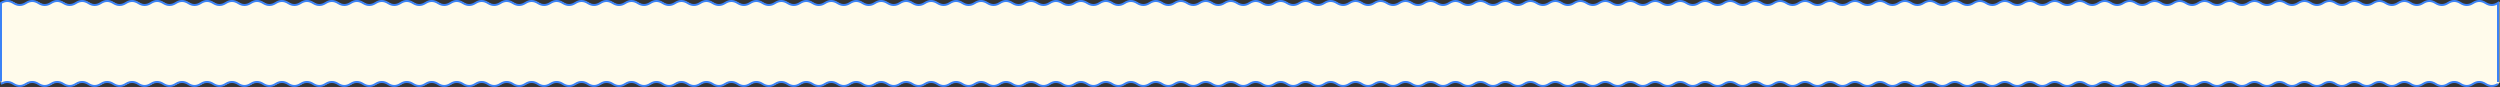 <?xml version="1.0" encoding="utf-8"?>
<svg xmlns="http://www.w3.org/2000/svg" fill="none" height="100%" overflow="visible" preserveAspectRatio="none" style="display: block;" viewBox="0 0 2501 87" width="100%">
<rect x="0" y="0" width="2501" height="87" fill="#333333" stroke="none"/>
<g id="bg">
<g id="Group 1000004166">
<path d="M2480.26 1C2482.86 1 2485.3 1.838 2487.55 3.28C2489.46 4.504 2491.19 5 2492.75 5C2494.31 4.999 2496.03 4.504 2497.94 3.28L2500.49 1.645V82.999H2498.99L2500.03 83.719C2497.78 85.161 2495.35 85.999 2492.75 85.999C2490.14 85.999 2487.71 85.162 2485.46 83.719C2483.55 82.495 2481.82 82 2480.26 81.999C2478.7 81.999 2476.97 82.495 2475.06 83.719C2472.81 85.161 2470.38 85.999 2467.78 85.999C2465.17 85.999 2462.74 85.162 2460.49 83.719C2458.58 82.495 2456.85 82 2455.29 81.999C2453.73 81.999 2452 82.495 2450.09 83.719C2447.84 85.161 2445.41 85.999 2442.81 85.999C2440.2 85.999 2437.77 85.162 2435.52 83.719C2433.61 82.495 2431.88 82 2430.32 81.999C2428.76 81.999 2427.03 82.495 2425.12 83.719C2422.87 85.161 2420.44 85.999 2417.84 85.999C2415.23 85.999 2412.8 85.162 2410.55 83.719C2408.64 82.495 2406.91 82 2405.35 81.999C2403.79 81.999 2402.06 82.495 2400.15 83.719C2397.9 85.161 2395.47 85.999 2392.87 85.999C2390.26 85.999 2387.83 85.162 2385.58 83.719C2383.67 82.495 2381.94 81.999 2380.38 81.999C2378.82 81.999 2377.09 82.495 2375.18 83.719C2372.93 85.161 2370.5 85.999 2367.9 85.999C2365.29 85.999 2362.86 85.162 2360.61 83.719C2358.7 82.495 2356.97 81.999 2355.41 81.999C2353.85 81.999 2352.13 82.495 2350.22 83.719C2347.96 85.162 2345.53 85.999 2342.93 85.999C2340.32 85.999 2337.89 85.162 2335.64 83.719C2333.73 82.495 2332 81.999 2330.44 81.999C2328.88 81.999 2327.16 82.495 2325.25 83.719C2322.99 85.162 2320.56 85.999 2317.96 85.999C2315.36 85.999 2312.92 85.161 2310.67 83.719C2308.76 82.495 2307.03 81.999 2305.47 81.999C2303.91 82 2302.19 82.495 2300.28 83.719C2298.02 85.162 2295.59 85.999 2292.99 85.999C2290.39 85.999 2287.95 85.161 2285.7 83.719C2283.79 82.495 2282.06 81.999 2280.5 81.999C2278.94 82 2277.22 82.495 2275.31 83.719C2273.05 85.162 2270.62 85.999 2268.02 85.999C2265.42 85.999 2262.98 85.161 2260.73 83.719C2258.82 82.495 2257.09 81.999 2255.53 81.999C2253.97 82 2252.25 82.495 2250.34 83.719C2248.08 85.162 2245.65 85.999 2243.05 85.999C2240.45 85.999 2238.01 85.161 2235.76 83.719C2233.85 82.495 2232.12 81.999 2230.56 81.999C2229 82 2227.28 82.495 2225.37 83.719C2223.11 85.162 2220.68 85.999 2218.08 85.999C2215.48 85.999 2213.04 85.161 2210.79 83.719C2208.88 82.495 2207.15 81.999 2205.59 81.999C2204.03 82 2202.31 82.495 2200.4 83.719C2198.14 85.161 2195.71 85.999 2193.11 85.999C2190.51 85.999 2188.07 85.161 2185.82 83.719C2183.91 82.495 2182.18 82 2180.62 81.999C2179.06 81.999 2177.34 82.495 2175.43 83.719C2173.17 85.161 2170.74 85.999 2168.14 85.999C2165.54 85.999 2163.1 85.162 2160.85 83.719C2158.94 82.495 2157.21 82 2155.65 81.999C2154.09 81.999 2152.37 82.495 2150.46 83.719C2148.2 85.161 2145.77 85.999 2143.17 85.999C2140.57 85.999 2138.13 85.162 2135.88 83.719C2133.97 82.495 2132.24 82 2130.68 81.999C2129.12 81.999 2127.4 82.495 2125.49 83.719C2123.23 85.161 2120.8 85.999 2118.2 85.999C2115.6 85.999 2113.16 85.162 2110.91 83.719C2109 82.495 2107.27 82 2105.71 81.999C2104.15 81.999 2102.43 82.495 2100.52 83.719C2098.26 85.161 2095.83 85.999 2093.23 85.999C2090.63 85.999 2088.19 85.162 2085.94 83.719C2084.03 82.495 2082.3 82 2080.74 81.999C2079.18 81.999 2077.46 82.495 2075.55 83.719C2073.29 85.161 2070.86 85.999 2068.26 85.999C2065.66 85.999 2063.22 85.162 2060.97 83.719C2059.06 82.495 2057.33 81.999 2055.77 81.999C2054.21 81.999 2052.49 82.495 2050.58 83.719C2048.33 85.162 2045.89 85.999 2043.29 85.999C2040.69 85.999 2038.25 85.162 2036 83.719C2034.09 82.495 2032.36 81.999 2030.8 81.999C2029.24 81.999 2027.52 82.495 2025.61 83.719C2023.36 85.162 2020.92 85.999 2018.32 85.999C2015.72 85.999 2013.28 85.162 2011.03 83.719C2009.12 82.495 2007.39 81.999 2005.83 81.999C2004.27 81.999 2002.55 82.495 2000.64 83.719C1998.39 85.162 1995.95 85.999 1993.35 85.999C1990.75 85.999 1988.31 85.161 1986.06 83.719C1984.15 82.495 1982.42 81.999 1980.86 81.999C1979.3 82 1977.58 82.495 1975.67 83.719C1973.42 85.162 1970.98 85.999 1968.38 85.999C1965.78 85.999 1963.34 85.161 1961.09 83.719C1959.18 82.495 1957.45 81.999 1955.89 81.999C1954.33 82 1952.61 82.495 1950.7 83.719C1948.45 85.162 1946.01 85.999 1943.41 85.999C1940.81 85.999 1938.37 85.161 1936.12 83.719C1934.21 82.495 1932.48 81.999 1930.92 81.999C1929.36 82 1927.64 82.495 1925.73 83.719C1923.48 85.162 1921.04 85.999 1918.44 85.999C1915.84 85.999 1913.4 85.161 1911.15 83.719C1909.24 82.495 1907.51 81.999 1905.95 81.999C1904.39 82 1902.67 82.495 1900.76 83.719C1898.51 85.162 1896.07 85.999 1893.47 85.999C1890.87 85.999 1888.43 85.161 1886.18 83.719C1884.27 82.495 1882.54 81.999 1880.98 81.999C1879.42 82 1877.7 82.495 1875.79 83.719C1873.54 85.161 1871.1 85.999 1868.5 85.999C1865.9 85.999 1863.46 85.162 1861.21 83.719C1859.3 82.495 1857.57 82 1856.01 81.999C1854.45 81.999 1852.73 82.495 1850.82 83.719C1848.57 85.161 1846.13 85.999 1843.53 85.999C1840.93 85.999 1838.49 85.162 1836.24 83.719C1834.33 82.495 1832.6 82 1831.04 81.999C1829.48 81.999 1827.76 82.495 1825.85 83.719C1823.6 85.161 1821.16 85.999 1818.56 85.999C1815.96 85.999 1813.52 85.162 1811.27 83.719C1809.36 82.495 1807.63 82 1806.07 81.999C1804.51 81.999 1802.79 82.495 1800.88 83.719C1798.63 85.161 1796.19 85.999 1793.59 85.999C1790.99 85.999 1788.55 85.162 1786.3 83.719C1784.39 82.495 1782.66 82 1781.1 81.999C1779.54 81.999 1777.82 82.495 1775.91 83.719C1773.66 85.161 1771.22 85.999 1768.62 85.999C1766.02 85.999 1763.58 85.162 1761.33 83.719C1759.42 82.495 1757.69 81.999 1756.13 81.999C1754.57 81.999 1752.85 82.495 1750.94 83.719C1748.69 85.161 1746.25 85.999 1743.65 85.999C1741.05 85.999 1738.61 85.162 1736.36 83.719C1734.45 82.495 1732.72 81.999 1731.16 81.999C1729.6 81.999 1727.88 82.495 1725.97 83.719C1723.72 85.162 1721.28 85.999 1718.68 85.999C1716.08 85.999 1713.64 85.162 1711.39 83.719C1709.48 82.495 1707.75 81.999 1706.19 81.999C1704.63 81.999 1702.91 82.495 1701 83.719C1698.75 85.162 1696.31 85.999 1693.71 85.999C1691.11 85.999 1688.67 85.161 1686.42 83.719C1684.51 82.495 1682.78 81.999 1681.22 81.999C1679.66 82 1677.94 82.495 1676.03 83.719C1673.78 85.162 1671.34 85.999 1668.74 85.999C1666.14 85.999 1663.7 85.161 1661.45 83.719C1659.54 82.495 1657.81 81.999 1656.25 81.999C1654.69 82 1652.97 82.495 1651.06 83.719C1648.81 85.162 1646.37 85.999 1643.77 85.999C1641.17 85.999 1638.73 85.161 1636.48 83.719C1634.57 82.495 1632.84 81.999 1631.28 81.999C1629.72 82 1628 82.495 1626.09 83.719C1623.84 85.162 1621.4 85.999 1618.8 85.999C1616.2 85.999 1613.76 85.161 1611.51 83.719C1609.6 82.495 1607.87 81.999 1606.31 81.999C1604.75 82 1603.03 82.495 1601.12 83.719C1598.87 85.162 1596.43 85.999 1593.83 85.999C1591.23 85.999 1588.79 85.161 1586.54 83.719C1584.63 82.495 1582.9 81.999 1581.34 81.999C1579.78 82 1578.06 82.495 1576.15 83.719C1573.9 85.161 1571.46 85.999 1568.86 85.999C1566.26 85.999 1563.82 85.161 1561.57 83.719C1559.66 82.495 1557.94 82 1556.38 81.999C1554.82 81.999 1553.09 82.495 1551.18 83.719C1548.93 85.161 1546.49 85.999 1543.89 85.999C1541.29 85.999 1538.85 85.162 1536.6 83.719C1534.69 82.495 1532.97 82 1531.41 81.999C1529.85 81.999 1528.12 82.495 1526.21 83.719C1523.96 85.161 1521.52 85.999 1518.92 85.999C1516.32 85.999 1513.88 85.162 1511.63 83.719C1509.72 82.495 1508 82 1506.44 81.999C1504.88 81.999 1503.15 82.495 1501.24 83.719C1498.99 85.161 1496.55 85.999 1493.95 85.999C1491.35 85.999 1488.91 85.162 1486.66 83.719C1484.75 82.495 1483.03 82 1481.47 81.999C1479.91 81.999 1478.18 82.495 1476.27 83.719C1474.02 85.161 1471.58 85.999 1468.98 85.999C1466.38 85.999 1463.94 85.162 1461.69 83.719C1459.78 82.495 1458.06 82 1456.5 81.999C1454.94 81.999 1453.21 82.495 1451.3 83.719C1449.05 85.161 1446.61 85.999 1444.01 85.999C1441.41 85.999 1438.97 85.162 1436.72 83.719C1434.81 82.495 1433.09 81.999 1431.53 81.999C1429.97 81.999 1428.24 82.495 1426.33 83.719C1424.08 85.162 1421.64 85.999 1419.04 85.999C1416.44 85.999 1414 85.162 1411.75 83.719C1409.84 82.495 1408.12 81.999 1406.56 81.999C1405 81.999 1403.27 82.495 1401.36 83.719C1399.11 85.162 1396.67 85.999 1394.07 85.999C1391.47 85.999 1389.03 85.162 1386.78 83.719C1384.87 82.495 1383.15 81.999 1381.59 81.999C1380.03 81.999 1378.3 82.495 1376.39 83.719C1374.14 85.162 1371.7 85.999 1369.1 85.999C1366.5 85.999 1364.06 85.161 1361.81 83.719C1359.9 82.495 1358.18 81.999 1356.62 81.999C1355.06 82 1353.33 82.495 1351.42 83.719C1349.17 85.162 1346.73 85.999 1344.13 85.999C1341.53 85.999 1339.09 85.161 1336.84 83.719C1334.93 82.495 1333.21 81.999 1331.65 81.999C1330.09 82 1328.36 82.495 1326.45 83.719C1324.2 85.162 1321.76 85.999 1319.16 85.999C1316.56 85.999 1314.12 85.161 1311.87 83.719C1309.96 82.495 1308.24 81.999 1306.68 81.999C1305.12 82 1303.39 82.495 1301.48 83.719C1299.23 85.162 1296.79 85.999 1294.19 85.999C1291.59 85.999 1289.15 85.161 1286.9 83.719C1284.99 82.495 1283.27 81.999 1281.71 81.999C1280.15 82 1278.42 82.495 1276.51 83.719C1274.26 85.162 1271.82 85.999 1269.22 85.999C1266.62 85.999 1264.18 85.161 1261.93 83.719C1260.02 82.495 1258.3 81.999 1256.74 81.999C1255.18 82 1253.45 82.495 1251.54 83.719C1249.29 85.161 1246.85 85.999 1244.25 85.999C1241.65 85.999 1239.21 85.162 1236.96 83.719C1235.05 82.495 1233.33 82 1231.77 81.999C1230.21 81.999 1228.48 82.495 1226.57 83.719C1224.32 85.161 1221.88 85.999 1219.28 85.999C1216.68 85.999 1214.24 85.162 1211.99 83.719C1210.08 82.495 1208.36 82 1206.8 81.999C1205.24 81.999 1203.51 82.495 1201.6 83.719C1199.35 85.161 1196.91 85.999 1194.31 85.999C1191.71 85.999 1189.27 85.162 1187.02 83.719C1185.11 82.495 1183.39 82 1181.83 81.999C1180.27 81.999 1178.54 82.495 1176.63 83.719C1174.38 85.161 1171.94 85.999 1169.34 85.999C1166.74 85.999 1164.3 85.162 1162.05 83.719C1160.14 82.495 1158.42 82 1156.86 81.999C1155.3 81.999 1153.57 82.495 1151.66 83.719C1149.41 85.161 1146.97 85.999 1144.37 85.999C1141.77 85.999 1139.33 85.162 1137.08 83.719C1135.17 82.495 1133.45 81.999 1131.89 81.999C1130.33 81.999 1128.6 82.495 1126.69 83.719C1124.44 85.162 1122 85.999 1119.4 85.999C1116.8 85.999 1114.36 85.162 1112.11 83.719C1110.2 82.495 1108.48 81.999 1106.92 81.999C1105.36 81.999 1103.63 82.495 1101.72 83.719C1099.47 85.162 1097.03 85.999 1094.43 85.999C1091.83 85.999 1089.39 85.162 1087.14 83.719C1085.23 82.495 1083.51 81.999 1081.95 81.999C1080.39 81.999 1078.66 82.495 1076.75 83.719C1074.5 85.162 1072.06 85.999 1069.46 85.999C1066.86 85.999 1064.43 85.161 1062.18 83.719C1060.26 82.495 1058.54 81.999 1056.98 81.999C1055.42 82 1053.69 82.495 1051.78 83.719C1049.53 85.162 1047.09 85.999 1044.49 85.999C1041.89 85.999 1039.46 85.161 1037.21 83.719C1035.29 82.495 1033.57 81.999 1032.01 81.999C1030.45 82 1028.72 82.495 1026.81 83.719C1024.56 85.162 1022.12 85.999 1019.52 85.999C1016.92 85.999 1014.49 85.161 1012.24 83.719C1010.32 82.495 1008.6 81.999 1007.04 81.999C1005.48 82 1003.75 82.495 1001.84 83.719C999.591 85.162 997.154 85.999 994.552 85.999C991.951 85.999 989.516 85.161 987.265 83.719C985.354 82.495 983.627 81.999 982.067 81.999C980.508 82 978.782 82.495 976.871 83.719C974.621 85.162 972.184 85.999 969.582 85.999C966.981 85.999 964.546 85.161 962.295 83.719C960.384 82.495 958.657 81.999 957.097 81.999C955.538 82 953.812 82.495 951.901 83.719C949.651 85.162 947.214 85.999 944.612 85.999C942.011 85.999 939.576 85.161 937.325 83.719C935.414 82.495 933.689 82 932.129 81.999C930.569 81.999 928.842 82.495 926.931 83.719C924.681 85.161 922.245 85.999 919.644 85.999C917.042 85.999 914.606 85.162 912.355 83.719C910.444 82.495 908.719 82 907.159 81.999C905.599 81.999 903.872 82.495 901.961 83.719C899.711 85.161 897.275 85.999 894.674 85.999C892.072 85.999 889.636 85.162 887.385 83.719C885.474 82.495 883.749 82 882.189 81.999C880.629 81.999 878.902 82.495 876.991 83.719C874.741 85.161 872.305 85.999 869.704 85.999C867.102 85.999 864.666 85.162 862.415 83.719C860.504 82.495 858.779 82 857.219 81.999C855.659 81.999 853.932 82.495 852.021 83.719C849.771 85.161 847.335 85.999 844.734 85.999C842.132 85.999 839.696 85.162 837.445 83.719C835.534 82.495 833.809 82 832.249 81.999C830.689 81.999 828.962 82.495 827.051 83.719C824.801 85.161 822.365 85.999 819.764 85.999C817.162 85.999 814.726 85.162 812.475 83.719C810.564 82.495 808.839 81.999 807.279 81.999C805.719 81.999 803.994 82.495 802.083 83.719C799.832 85.162 797.396 85.999 794.794 85.999C792.192 85.999 789.756 85.162 787.505 83.719C785.594 82.495 783.869 81.999 782.309 81.999C780.749 81.999 779.024 82.495 777.113 83.719C774.862 85.162 772.426 85.999 769.824 85.999C767.222 85.999 764.786 85.162 762.535 83.719C760.624 82.495 758.899 81.999 757.339 81.999C755.779 81.999 754.054 82.495 752.143 83.719C749.892 85.162 747.456 85.999 744.854 85.999C742.253 85.999 739.817 85.161 737.567 83.719C735.656 82.495 733.929 81.999 732.369 81.999C730.809 82 729.084 82.495 727.173 83.719C724.922 85.162 722.486 85.999 719.884 85.999C717.283 85.999 714.847 85.161 712.597 83.719C710.686 82.495 708.959 81.999 707.399 81.999C705.839 82 704.114 82.495 702.203 83.719C699.952 85.162 697.516 85.999 694.914 85.999C692.313 85.999 689.877 85.161 687.627 83.719C685.716 82.495 683.989 81.999 682.429 81.999C680.869 82 679.144 82.495 677.233 83.719C674.982 85.162 672.546 85.999 669.944 85.999C667.343 85.999 664.907 85.161 662.657 83.719C660.746 82.495 659.019 81.999 657.459 81.999C655.899 82 654.173 82.495 652.263 83.719C650.012 85.162 647.576 85.999 644.974 85.999C642.373 85.999 639.937 85.161 637.687 83.719C635.776 82.495 634.049 81.999 632.489 81.999C630.929 82 629.203 82.495 627.293 83.719C625.042 85.161 622.607 85.999 620.005 85.999C617.404 85.999 614.967 85.161 612.717 83.719C610.806 82.495 609.08 82 607.52 81.999C605.96 81.999 604.234 82.495 602.323 83.719C600.072 85.161 597.637 85.999 595.035 85.999C592.434 85.999 589.997 85.162 587.747 83.719C585.836 82.495 584.11 82 582.55 81.999C580.99 81.999 579.264 82.495 577.353 83.719C575.102 85.161 572.667 85.999 570.065 85.999C567.464 85.999 565.027 85.162 562.777 83.719C560.866 82.495 559.14 82 557.58 81.999C556.02 81.999 554.294 82.495 552.383 83.719C550.132 85.161 547.697 85.999 545.095 85.999C542.494 85.999 540.057 85.162 537.807 83.719C535.896 82.495 534.17 82 532.61 81.999C531.05 81.999 529.324 82.495 527.413 83.719C525.162 85.161 522.727 85.999 520.125 85.999C517.524 85.999 515.087 85.162 512.837 83.719C510.926 82.495 509.2 81.999 507.64 81.999C506.08 81.999 504.354 82.495 502.443 83.719C500.192 85.161 497.757 85.999 495.155 85.999C492.554 85.999 490.117 85.162 487.867 83.719C485.956 82.495 484.23 81.999 482.67 81.999C481.111 81.999 479.385 82.495 477.474 83.719C475.224 85.162 472.787 85.999 470.185 85.999C467.584 85.999 465.147 85.162 462.897 83.719C460.986 82.495 459.26 81.999 457.7 81.999C456.141 81.999 454.415 82.495 452.504 83.719C450.254 85.162 447.817 85.999 445.215 85.999C442.614 85.999 440.179 85.161 437.928 83.719C436.017 82.495 434.29 81.999 432.73 81.999C431.171 82 429.445 82.495 427.534 83.719C425.284 85.162 422.847 85.999 420.245 85.999C417.644 85.999 415.209 85.161 412.958 83.719C411.047 82.495 409.32 81.999 407.76 81.999C406.201 82 404.475 82.495 402.564 83.719C400.314 85.162 397.877 85.999 395.275 85.999C392.674 85.999 390.239 85.161 387.988 83.719C386.077 82.495 384.35 81.999 382.79 81.999C381.231 82 379.505 82.495 377.594 83.719C375.344 85.162 372.907 85.999 370.305 85.999C367.704 85.999 365.269 85.161 363.018 83.719C361.107 82.495 359.38 81.999 357.82 81.999C356.261 82 354.535 82.495 352.624 83.719C350.374 85.162 347.937 85.999 345.335 85.999C342.734 85.999 340.299 85.161 338.048 83.719C336.137 82.495 334.41 81.999 332.85 81.999C331.291 82 329.565 82.495 327.654 83.719C325.404 85.161 322.967 85.999 320.365 85.999C317.764 85.999 315.329 85.161 313.078 83.719C311.167 82.495 309.442 82 307.882 81.999C306.322 81.999 304.595 82.495 302.684 83.719C300.434 85.161 297.998 85.999 295.397 85.999C292.795 85.999 290.359 85.162 288.108 83.719C286.197 82.495 284.472 82 282.912 81.999C281.352 81.999 279.625 82.495 277.714 83.719C275.464 85.161 273.028 85.999 270.427 85.999C267.825 85.999 265.389 85.162 263.138 83.719C261.227 82.495 259.502 82 257.942 81.999C256.382 81.999 254.655 82.495 252.744 83.719C250.494 85.161 248.058 85.999 245.457 85.999C242.855 85.999 240.419 85.162 238.168 83.719C236.257 82.495 234.532 82 232.972 81.999C231.412 81.999 229.685 82.495 227.774 83.719C225.524 85.161 223.088 85.999 220.487 85.999C217.885 85.999 215.449 85.162 213.198 83.719C211.287 82.495 209.562 82 208.002 81.999C206.442 81.999 204.715 82.495 202.804 83.719C200.554 85.161 198.118 85.999 195.517 85.999C192.915 85.999 190.479 85.162 188.228 83.719C186.317 82.495 184.592 81.999 183.032 81.999C181.472 81.999 179.747 82.495 177.836 83.719C175.585 85.162 173.149 85.999 170.547 85.999C167.945 85.999 165.509 85.162 163.258 83.719C161.347 82.495 159.622 81.999 158.062 81.999C156.502 81.999 154.777 82.495 152.866 83.719C150.615 85.162 148.179 85.999 145.577 85.999C142.975 85.999 140.539 85.162 138.288 83.719C136.377 82.495 134.652 81.999 133.092 81.999C131.532 81.999 129.807 82.495 127.896 83.719C125.645 85.162 123.209 85.999 120.607 85.999C118.006 85.999 115.57 85.161 113.32 83.719C111.409 82.495 109.682 81.999 108.122 81.999C106.562 82 104.837 82.495 102.926 83.719C100.675 85.162 98.239 85.999 95.637 85.999C93.036 85.999 90.6 85.161 88.35 83.719C86.439 82.495 84.712 81.999 83.152 81.999C81.592 82 79.867 82.495 77.956 83.719C75.705 85.162 73.269 85.999 70.667 85.999C68.066 85.999 65.63 85.161 63.38 83.719C61.469 82.495 59.742 81.999 58.182 81.999C56.622 82 54.897 82.495 52.986 83.719C50.735 85.162 48.299 85.999 45.697 85.999C43.096 85.999 40.66 85.161 38.41 83.719C36.499 82.495 34.772 81.999 33.212 81.999C31.652 82 29.927 82.495 28.016 83.719C25.765 85.162 23.329 85.999 20.727 85.999C18.126 85.999 15.69 85.161 13.44 83.719C11.529 82.495 9.802 81.999 8.242 81.999C6.682 82 4.956 82.495 3.046 83.719L1.274 82.499H0.494V3.575L0.955 3.28C3.205 1.838 5.641 1 8.242 1C10.844 1 13.28 1.838 15.531 3.28C17.442 4.504 19.167 4.999 20.727 5C22.287 5 24.014 4.504 25.924 3.28C28.175 1.838 30.611 1 33.212 1C35.814 1 38.25 1.838 40.501 3.28C42.411 4.504 44.137 4.999 45.697 5C47.257 5 48.984 4.504 50.895 3.28C53.145 1.838 55.581 1 58.182 1C60.784 1 63.22 1.838 65.471 3.28C67.382 4.504 69.107 4.999 70.667 5C72.227 5 73.954 4.504 75.865 3.28C78.115 1.838 80.551 1 83.152 1C85.754 1 88.19 1.838 90.441 3.28C92.352 4.504 94.077 4.999 95.637 5C97.197 5 98.924 4.504 100.835 3.28C103.085 1.838 105.521 1 108.122 1C110.724 1 113.16 1.838 115.411 3.28C117.322 4.504 119.047 4.999 120.607 5C122.167 5 123.894 4.504 125.805 3.28C128.055 1.838 130.491 1 133.092 1C135.694 1 138.13 1.838 140.381 3.28C142.292 4.504 144.017 5 145.577 5C147.137 5 148.862 4.504 150.773 3.28C153.024 1.838 155.46 1 158.062 1C160.664 1 163.1 1.838 165.351 3.28C167.262 4.504 168.987 5 170.547 5C172.107 5 173.832 4.504 175.743 3.28C177.994 1.838 180.43 1 183.032 1C185.633 1 188.069 1.838 190.319 3.28C192.23 4.504 193.957 5 195.517 5C197.077 4.999 198.802 4.504 200.713 3.28C202.964 1.838 205.4 1 208.002 1C210.603 1 213.039 1.838 215.289 3.28C217.2 4.504 218.927 5 220.487 5C222.047 4.999 223.772 4.504 225.683 3.28C227.934 1.838 230.37 1 232.972 1C235.573 1 238.009 1.838 240.259 3.28C242.17 4.504 243.897 5 245.457 5C247.017 4.999 248.742 4.504 250.653 3.28C252.904 1.838 255.34 1 257.942 1C260.543 1 262.979 1.838 265.229 3.28C267.14 4.504 268.867 5 270.427 5C271.987 4.999 273.712 4.504 275.623 3.28C277.874 1.838 280.31 1 282.912 1C285.513 1 287.949 1.838 290.199 3.28C292.11 4.504 293.837 5 295.397 5C296.957 4.999 298.682 4.504 300.593 3.28C302.844 1.838 305.28 1 307.882 1C310.483 1 312.919 1.838 315.169 3.28C317.08 4.504 318.806 4.999 320.365 5C321.925 5 323.652 4.504 325.563 3.28C327.814 1.838 330.249 1 332.85 1C335.452 1 337.889 1.838 340.139 3.28C342.05 4.504 343.776 4.999 345.335 5C346.895 5 348.622 4.504 350.533 3.28C352.784 1.838 355.219 1 357.82 1C360.422 1 362.859 1.838 365.109 3.28C367.02 4.504 368.746 4.999 370.305 5C371.865 5 373.592 4.504 375.503 3.28C377.754 1.838 380.189 1 382.79 1C385.392 1 387.829 1.838 390.079 3.28C391.99 4.504 393.716 4.999 395.275 5C396.835 5 398.562 4.504 400.473 3.28C402.724 1.838 405.159 1 407.76 1C410.362 1 412.799 1.838 415.049 3.28C416.96 4.504 418.686 4.999 420.245 5C421.805 5 423.532 4.504 425.443 3.28C427.694 1.838 430.129 1 432.73 1C435.332 1 437.769 1.838 440.019 3.28C441.93 4.504 443.656 4.999 445.215 5C446.775 5 448.501 4.504 450.412 3.28C452.662 1.838 455.099 1 457.7 1C460.302 1 462.739 1.838 464.989 3.28C466.9 4.504 468.626 5 470.185 5C471.745 5 473.471 4.504 475.382 3.28C477.632 1.838 480.069 1 482.67 1C485.272 1 487.709 1.838 489.959 3.28C491.87 4.504 493.596 5 495.155 5C496.715 4.999 498.441 4.504 500.352 3.28C502.602 1.838 505.039 1 507.64 1C510.242 1 512.677 1.838 514.928 3.28C516.839 4.504 518.566 5 520.125 5C521.685 4.999 523.411 4.504 525.322 3.28C527.572 1.838 530.009 1 532.61 1C535.212 1 537.647 1.838 539.898 3.28C541.809 4.504 543.535 5 545.095 5C546.655 4.999 548.381 4.504 550.292 3.28C552.542 1.838 554.979 1 557.58 1C560.182 1 562.617 1.838 564.868 3.28C566.779 4.504 568.505 5 570.065 5C571.625 4.999 573.351 4.504 575.262 3.28C577.512 1.838 579.949 1 582.55 1C585.152 1 587.587 1.838 589.838 3.28C591.749 4.504 593.475 5 595.035 5C596.595 4.999 598.321 4.504 600.232 3.28C602.482 1.838 604.919 1 607.52 1C610.122 1 612.557 1.838 614.808 3.28C616.719 4.504 618.445 5 620.005 5C621.565 4.999 623.291 4.504 625.202 3.28C627.452 1.838 629.888 1 632.489 1C635.091 1 637.527 1.838 639.778 3.28C641.688 4.504 643.414 4.999 644.974 5C646.534 5 648.261 4.504 650.172 3.28C652.422 1.838 654.858 1 657.459 1C660.061 1 662.497 1.838 664.748 3.28C666.659 4.504 668.384 4.999 669.944 5C671.504 5 673.231 4.504 675.142 3.28C677.392 1.838 679.828 1 682.429 1C685.031 1 687.467 1.838 689.718 3.28C691.629 4.504 693.354 4.999 694.914 5C696.474 5 698.201 4.504 700.112 3.28C702.362 1.838 704.798 1 707.399 1C710.001 1 712.437 1.838 714.688 3.28C716.599 4.504 718.324 4.999 719.884 5C721.444 5 723.171 4.504 725.082 3.28C727.332 1.838 729.768 1 732.369 1C734.971 1 737.407 1.838 739.658 3.28C741.569 4.504 743.294 4.999 744.854 5C746.414 5 748.141 4.504 750.052 3.28C752.302 1.838 754.738 1 757.339 1C759.941 1 762.377 1.838 764.628 3.28C766.539 4.504 768.264 5 769.824 5C771.384 5 773.109 4.504 775.02 3.28C777.271 1.838 779.707 1 782.309 1C784.911 1 787.347 1.838 789.598 3.28C791.509 4.504 793.234 5 794.794 5C796.354 5 798.079 4.504 799.99 3.28C802.241 1.838 804.677 1 807.279 1C809.881 1 812.317 1.838 814.568 3.28C816.479 4.504 818.204 5 819.764 5C821.324 4.999 823.049 4.504 824.96 3.28C827.211 1.838 829.647 1 832.249 1C834.85 1 837.286 1.838 839.536 3.28C841.447 4.504 843.174 5 844.734 5C846.294 4.999 848.019 4.504 849.93 3.28C852.181 1.838 854.617 1 857.219 1C859.82 1 862.256 1.838 864.506 3.28C866.417 4.504 868.144 5 869.704 5C871.264 4.999 872.989 4.504 874.9 3.28C877.151 1.838 879.587 1 882.189 1C884.79 1 887.226 1.838 889.476 3.28C891.387 4.504 893.114 5 894.674 5C896.234 4.999 897.959 4.504 899.87 3.28C902.121 1.838 904.557 1 907.159 1C909.76 1 912.196 1.838 914.446 3.28C916.357 4.504 918.084 5 919.644 5C921.204 4.999 922.929 4.504 924.84 3.28C927.091 1.838 929.527 1 932.129 1C934.73 1 937.166 1.838 939.416 3.28C941.327 4.504 943.053 4.999 944.612 5C946.172 5 947.899 4.504 949.81 3.28C952.061 1.838 954.496 1 957.097 1C959.699 1 962.136 1.838 964.386 3.28C966.297 4.504 968.023 4.999 969.582 5C971.142 5 972.869 4.504 974.78 3.28C977.031 1.838 979.466 1 982.067 1C984.669 1 987.106 1.838 989.356 3.28C991.267 4.504 992.993 4.999 994.552 5C996.112 5 997.839 4.504 999.75 3.28C1002 1.838 1004.44 1 1007.04 1C1009.64 1 1012.08 1.838 1014.33 3.28C1016.24 4.504 1017.96 4.999 1019.52 5C1021.08 5 1022.81 4.504 1024.72 3.28C1026.97 1.838 1029.41 1 1032.01 1C1034.61 1 1037.05 1.838 1039.3 3.28C1041.21 4.504 1042.93 4.999 1044.49 5C1046.05 5 1047.78 4.504 1049.69 3.28C1051.94 1.838 1054.38 1 1056.98 1C1059.58 1 1062.02 1.838 1064.27 3.28C1066.18 4.504 1067.9 4.999 1069.46 5C1071.02 5 1072.75 4.504 1074.66 3.28C1076.91 1.838 1079.35 1 1081.95 1C1084.55 1 1086.99 1.838 1089.24 3.28C1091.15 4.504 1092.87 5 1094.43 5C1095.99 5 1097.72 4.504 1099.63 3.28C1101.88 1.838 1104.32 1 1106.92 1C1109.52 1 1111.96 1.838 1114.21 3.28C1116.12 4.504 1117.84 5 1119.4 5C1120.96 4.999 1122.69 4.504 1124.6 3.28C1126.85 1.838 1129.29 1 1131.89 1C1134.49 1 1136.92 1.838 1139.17 3.28C1141.09 4.504 1142.81 5 1144.37 5C1145.93 4.999 1147.66 4.504 1149.57 3.28C1151.82 1.838 1154.26 1 1156.86 1C1159.46 1 1161.89 1.838 1164.14 3.28C1166.06 4.504 1167.78 5 1169.34 5C1170.9 4.999 1172.63 4.504 1174.54 3.28C1176.79 1.838 1179.23 1 1181.83 1C1184.43 1 1186.86 1.838 1189.11 3.28C1191.03 4.504 1192.75 5 1194.31 5C1195.87 4.999 1197.6 4.504 1199.51 3.28C1201.76 1.838 1204.2 1 1206.8 1C1209.4 1 1211.83 1.838 1214.08 3.28C1216 4.504 1217.72 5 1219.28 5C1220.84 4.999 1222.57 4.504 1224.48 3.28C1226.73 1.838 1229.17 1 1231.77 1C1234.37 1 1236.8 1.838 1239.05 3.28C1240.97 4.504 1242.69 5 1244.25 5C1245.81 4.999 1247.54 4.504 1249.45 3.28C1251.7 1.838 1254.13 1 1256.74 1C1259.34 1 1261.77 1.838 1264.02 3.28C1265.94 4.504 1267.66 4.999 1269.22 5C1270.78 5 1272.51 4.504 1274.42 3.28C1276.67 1.838 1279.1 1 1281.71 1C1284.31 1 1286.74 1.838 1288.99 3.28C1290.91 4.504 1292.63 4.999 1294.19 5C1295.75 5 1297.48 4.504 1299.39 3.28C1301.64 1.838 1304.07 1 1306.68 1C1309.28 1 1311.71 1.838 1313.96 3.28C1315.88 4.504 1317.6 4.999 1319.16 5C1320.72 5 1322.45 4.504 1324.36 3.28C1326.61 1.838 1329.04 1 1331.65 1C1334.25 1 1336.68 1.838 1338.93 3.28C1340.85 4.504 1342.57 4.999 1344.13 5C1345.69 5 1347.42 4.504 1349.33 3.28C1351.58 1.838 1354.01 1 1356.62 1C1359.22 1 1361.65 1.838 1363.9 3.28C1365.82 4.504 1367.54 4.999 1369.1 5C1370.66 5 1372.39 4.504 1374.3 3.28C1376.55 1.838 1378.98 1 1381.59 1C1384.19 1 1386.62 1.838 1388.87 3.28C1390.79 4.504 1392.51 5 1394.07 5C1395.63 5 1397.36 4.504 1399.27 3.28C1401.52 1.838 1403.95 1 1406.56 1C1409.16 1 1411.59 1.838 1413.84 3.28C1415.76 4.504 1417.48 5 1419.04 5C1420.6 5 1422.33 4.504 1424.24 3.28C1426.49 1.838 1428.92 1 1431.53 1C1434.13 1 1436.56 1.838 1438.81 3.28C1440.72 4.504 1442.45 5 1444.01 5C1445.57 4.999 1447.3 4.504 1449.21 3.28C1451.46 1.838 1453.89 1 1456.5 1C1459.1 1 1461.53 1.838 1463.78 3.28C1465.69 4.504 1467.42 5 1468.98 5C1470.54 4.999 1472.27 4.504 1474.18 3.28C1476.43 1.838 1478.86 1 1481.47 1C1484.07 1 1486.5 1.838 1488.75 3.28C1490.66 4.504 1492.39 5 1493.95 5C1495.51 4.999 1497.24 4.504 1499.15 3.28C1501.4 1.838 1503.83 1 1506.44 1C1509.04 1 1511.47 1.838 1513.72 3.28C1515.63 4.504 1517.36 5 1518.92 5C1520.48 4.999 1522.21 4.504 1524.12 3.28C1526.37 1.838 1528.8 1 1531.41 1C1534.01 1 1536.44 1.838 1538.69 3.28C1540.6 4.504 1542.33 5 1543.89 5C1545.45 4.999 1547.18 4.504 1549.09 3.28C1551.34 1.838 1553.77 1 1556.38 1C1558.98 1 1561.41 1.838 1563.66 3.28C1565.57 4.504 1567.3 4.999 1568.86 5C1570.42 5 1572.15 4.504 1574.06 3.28C1576.31 1.838 1578.74 1 1581.34 1C1583.95 1 1586.38 1.838 1588.63 3.28C1590.54 4.504 1592.27 4.999 1593.83 5C1595.39 5 1597.12 4.504 1599.03 3.28C1601.28 1.838 1603.71 1 1606.31 1C1608.92 1 1611.35 1.838 1613.6 3.28C1615.51 4.504 1617.24 4.999 1618.8 5C1620.36 5 1622.09 4.504 1624 3.28C1626.25 1.838 1628.68 1 1631.28 1C1633.89 1 1636.32 1.838 1638.57 3.28C1640.48 4.504 1642.21 4.999 1643.77 5C1645.33 5 1647.06 4.504 1648.97 3.28C1651.22 1.838 1653.65 1 1656.25 1C1658.86 1 1661.29 1.838 1663.54 3.28C1665.45 4.504 1667.18 4.999 1668.74 5C1670.3 5 1672.03 4.504 1673.94 3.28C1676.19 1.838 1678.62 1 1681.22 1C1683.83 1 1686.26 1.838 1688.51 3.28C1690.42 4.504 1692.15 4.999 1693.71 5C1695.27 5 1696.99 4.504 1698.91 3.28C1701.16 1.838 1703.59 1 1706.19 1C1708.8 1 1711.23 1.838 1713.48 3.28C1715.39 4.504 1717.12 5 1718.68 5C1720.24 5 1721.96 4.504 1723.88 3.28C1726.13 1.838 1728.56 1 1731.16 1C1733.77 1 1736.2 1.838 1738.45 3.28C1740.36 4.504 1742.09 5 1743.65 5C1745.21 4.999 1746.93 4.504 1748.85 3.28C1751.1 1.838 1753.53 1 1756.13 1C1758.74 1 1761.17 1.838 1763.42 3.28C1765.33 4.504 1767.06 5 1768.62 5C1770.18 4.999 1771.9 4.504 1773.82 3.28C1776.07 1.838 1778.5 1 1781.1 1C1783.71 1 1786.14 1.838 1788.39 3.28C1790.3 4.504 1792.03 5 1793.59 5C1795.15 4.999 1796.87 4.504 1798.79 3.28C1801.04 1.838 1803.47 1 1806.07 1C1808.68 1 1811.11 1.838 1813.36 3.28C1815.27 4.504 1817 5 1818.56 5C1820.12 4.999 1821.84 4.504 1823.76 3.28C1826.01 1.838 1828.44 1 1831.04 1C1833.65 1 1836.08 1.838 1838.33 3.28C1840.24 4.504 1841.97 5 1843.53 5C1845.09 4.999 1846.81 4.504 1848.73 3.28C1850.98 1.838 1853.41 1 1856.01 1C1858.62 1 1861.05 1.838 1863.3 3.28C1865.21 4.504 1866.94 5 1868.5 5C1870.06 4.999 1871.78 4.504 1873.7 3.28C1875.95 1.838 1878.38 1 1880.98 1C1883.58 1 1886.02 1.838 1888.27 3.28C1890.18 4.504 1891.91 4.999 1893.47 5C1895.03 5 1896.75 4.504 1898.67 3.28C1900.92 1.838 1903.35 1 1905.95 1C1908.55 1 1910.99 1.838 1913.24 3.28C1915.15 4.504 1916.88 4.999 1918.44 5C1920 5 1921.72 4.504 1923.64 3.28C1925.89 1.838 1928.32 1 1930.92 1C1933.52 1 1935.96 1.838 1938.21 3.28C1940.12 4.504 1941.85 4.999 1943.41 5C1944.97 5 1946.69 4.504 1948.61 3.28C1950.86 1.838 1953.29 1 1955.89 1C1958.49 1 1960.93 1.838 1963.18 3.28C1965.09 4.504 1966.82 4.999 1968.38 5C1969.94 5 1971.66 4.504 1973.58 3.28C1975.83 1.838 1978.26 1 1980.86 1C1983.46 1 1985.9 1.838 1988.15 3.28C1990.06 4.504 1991.79 4.999 1993.35 5C1994.91 5 1996.63 4.504 1998.55 3.28C2000.8 1.838 2003.23 1 2005.83 1C2008.43 1 2010.87 1.838 2013.12 3.28C2015.03 4.504 2016.76 5 2018.32 5C2019.88 5 2021.6 4.504 2023.51 3.28C2025.76 1.838 2028.2 1 2030.8 1C2033.4 1 2035.84 1.838 2038.09 3.28C2040 4.504 2041.73 5 2043.29 5C2044.85 5 2046.57 4.504 2048.48 3.28C2050.73 1.838 2053.17 1 2055.77 1C2058.37 1 2060.81 1.838 2063.06 3.28C2064.97 4.504 2066.7 5 2068.26 5C2069.82 4.999 2071.54 4.504 2073.45 3.28C2075.7 1.838 2078.14 1 2080.74 1C2083.34 1 2085.78 1.838 2088.03 3.28C2089.94 4.504 2091.67 5 2093.23 5C2094.79 4.999 2096.51 4.504 2098.42 3.28C2100.67 1.838 2103.11 1 2105.71 1C2108.31 1 2110.75 1.838 2113 3.28C2114.91 4.504 2116.64 5 2118.2 5C2119.76 4.999 2121.48 4.504 2123.39 3.28C2125.64 1.838 2128.08 1 2130.68 1C2133.28 1 2135.72 1.838 2137.97 3.28C2139.88 4.504 2141.61 5 2143.17 5C2144.73 4.999 2146.45 4.504 2148.36 3.28C2150.61 1.838 2153.05 1 2155.65 1C2158.25 1 2160.69 1.838 2162.94 3.28C2164.85 4.504 2166.58 5 2168.14 5C2169.7 4.999 2171.42 4.504 2173.33 3.28C2175.58 1.838 2178.02 1 2180.62 1C2183.22 1 2185.66 1.838 2187.91 3.28C2189.82 4.504 2191.55 4.999 2193.11 5C2194.67 5 2196.39 4.504 2198.3 3.28C2200.55 1.838 2202.99 1 2205.59 1C2208.19 1 2210.63 1.838 2212.88 3.28C2214.79 4.504 2216.52 4.999 2218.08 5C2219.64 5 2221.36 4.504 2223.27 3.28C2225.52 1.838 2227.96 1 2230.56 1C2233.16 1 2235.6 1.838 2237.85 3.28C2239.76 4.504 2241.49 4.999 2243.05 5C2244.61 5 2246.33 4.504 2248.24 3.28C2250.49 1.838 2252.93 1 2255.53 1C2258.13 1 2260.57 1.838 2262.82 3.28C2264.73 4.504 2266.46 4.999 2268.02 5C2269.58 5 2271.3 4.504 2273.21 3.28C2275.46 1.838 2277.9 1 2280.5 1C2283.1 1 2285.54 1.838 2287.79 3.28C2289.7 4.504 2291.43 4.999 2292.99 5C2294.55 5 2296.27 4.504 2298.18 3.28C2300.43 1.838 2302.87 1 2305.47 1C2308.07 1 2310.51 1.838 2312.76 3.28C2314.67 4.504 2316.4 4.999 2317.96 5C2319.52 5 2321.24 4.504 2323.15 3.28C2325.4 1.838 2327.84 1 2330.44 1C2333.04 1 2335.48 1.838 2337.73 3.28C2339.64 4.504 2341.37 5 2342.93 5C2344.49 5 2346.21 4.504 2348.12 3.28C2350.37 1.838 2352.81 1 2355.41 1C2358.01 1 2360.45 1.838 2362.7 3.28C2364.61 4.504 2366.34 5 2367.9 5C2369.46 4.999 2371.18 4.504 2373.09 3.28C2375.34 1.838 2377.78 1 2380.38 1C2382.98 1 2385.42 1.838 2387.67 3.28C2389.58 4.504 2391.31 5 2392.87 5C2394.43 4.999 2396.15 4.504 2398.06 3.28C2400.31 1.838 2402.75 1 2405.35 1C2407.95 1 2410.39 1.838 2412.64 3.28C2414.55 4.504 2416.28 5 2417.84 5C2419.4 4.999 2421.12 4.504 2423.03 3.28C2425.28 1.838 2427.72 1 2430.32 1C2432.92 1 2435.36 1.838 2437.61 3.28C2439.52 4.504 2441.25 5 2442.81 5C2444.37 4.999 2446.09 4.504 2448 3.28C2450.25 1.838 2452.69 1 2455.29 1C2457.89 1 2460.33 1.838 2462.58 3.28C2464.49 4.504 2466.22 5 2467.78 5C2469.34 4.999 2471.06 4.504 2472.97 3.28C2475.22 1.838 2477.66 1 2480.26 1Z" fill="#FFFBEB" id="Union"/>
<path d="M1231.27 80.999C1233.57 80.999 1235.84 81.742 1238.05 83.158C1240 84.408 1241.9 85 1243.76 85C1245.61 85 1247.51 84.408 1249.46 83.158L1250 84L1250.54 84.842C1248.33 86.258 1246.06 87 1243.76 87C1241.45 87 1239.18 86.258 1236.97 84.842C1235.02 83.593 1233.12 83 1231.27 83C1229.41 83 1227.51 83.592 1225.56 84.842C1223.35 86.259 1221.08 87 1218.78 87C1216.47 87 1214.2 86.258 1211.99 84.842C1210.04 83.592 1208.14 83 1206.29 83C1204.43 83 1202.53 83.593 1200.58 84.842C1198.37 86.258 1196.1 87 1193.8 87C1191.49 87 1189.22 86.258 1187.01 84.842C1185.06 83.593 1183.16 83 1181.31 83C1179.45 83 1177.55 83.592 1175.6 84.842C1173.39 86.259 1171.12 87 1168.82 87C1166.51 87 1164.24 86.258 1162.03 84.842C1160.08 83.592 1158.18 83 1156.33 83C1154.47 83 1152.57 83.593 1150.62 84.842C1148.41 86.258 1146.14 87 1143.84 87C1141.53 87 1139.26 86.258 1137.05 84.842C1135.1 83.593 1133.2 83 1131.35 83C1129.49 83 1127.59 83.592 1125.64 84.842C1123.43 86.259 1121.16 87 1118.86 87C1116.55 87 1114.28 86.258 1112.07 84.842C1110.12 83.592 1108.22 83 1106.37 83C1104.51 83 1102.61 83.593 1100.66 84.842C1098.45 86.258 1096.18 87 1093.88 87C1091.57 87 1089.3 86.258 1087.09 84.842C1085.14 83.593 1083.24 83 1081.39 83C1079.53 83 1077.63 83.592 1075.68 84.842C1073.47 86.259 1071.2 87 1068.9 87C1066.59 87 1064.32 86.258 1062.11 84.842C1060.16 83.592 1058.26 83 1056.41 83C1054.55 83 1052.65 83.593 1050.7 84.842C1048.49 86.258 1046.22 87 1043.92 87C1041.61 87 1039.34 86.258 1037.13 84.842C1035.18 83.593 1033.28 83 1031.43 83C1029.57 83 1027.67 83.592 1025.72 84.842C1023.51 86.259 1021.24 87 1018.94 87C1016.63 87 1014.36 86.258 1012.15 84.842C1010.2 83.592 1008.3 83 1006.45 83C1004.59 83 1002.69 83.593 1000.74 84.842C998.529 86.258 996.262 87 993.956 87C991.65 87 989.383 86.258 987.171 84.842C985.22 83.593 983.323 83 981.466 83C979.609 83 977.711 83.592 975.76 84.842C973.548 86.259 971.282 87 968.976 87C966.67 87 964.403 86.258 962.191 84.842C960.24 83.592 958.342 83 956.485 83C954.629 83 952.731 83.593 950.78 84.842C948.569 86.259 946.301 87 943.995 87C941.689 87 939.423 86.258 937.211 84.842C935.26 83.593 933.363 83 931.506 83C929.649 83 927.751 83.592 925.8 84.842C923.588 86.259 921.322 87 919.016 87C916.71 87 914.443 86.258 912.232 84.842C910.28 83.592 908.382 83 906.525 83C904.669 83 902.771 83.593 900.82 84.842C898.609 86.259 896.341 87 894.035 87C891.729 87 889.463 86.258 887.251 84.842C885.3 83.593 883.403 83 881.546 83C879.689 83 877.791 83.592 875.84 84.842C873.628 86.259 871.362 87 869.056 87C866.75 87 864.483 86.258 862.272 84.842C860.32 83.592 858.422 83 856.566 83C854.709 83 852.811 83.593 850.86 84.842C848.649 86.259 846.381 87 844.075 87C841.769 87 839.503 86.258 837.291 84.842C835.34 83.593 833.443 83 831.586 83C829.729 83 827.831 83.592 825.88 84.842C823.668 86.259 821.402 87 819.096 87C816.79 87 814.523 86.258 812.312 84.842C810.36 83.592 808.463 83 806.606 83C804.749 83 802.851 83.593 800.9 84.842C798.689 86.259 796.421 87 794.115 87C791.81 87 789.543 86.258 787.331 84.842C785.38 83.593 783.483 83 781.626 83C779.769 83 777.871 83.592 775.92 84.842C773.708 86.259 771.442 87 769.136 87C766.83 87 764.563 86.258 762.352 84.842C760.401 83.592 758.503 83 756.646 83C754.789 83 752.891 83.593 750.941 84.842C748.729 86.259 746.461 87 744.155 87C741.85 87 739.583 86.258 737.371 84.842C735.42 83.593 733.523 83 731.666 83C729.809 83 727.911 83.592 725.96 84.842C723.748 86.259 721.482 87 719.176 87C716.87 87 714.603 86.258 712.392 84.842C710.441 83.592 708.543 83 706.686 83C704.829 83 702.932 83.593 700.981 84.842C698.769 86.259 696.501 87 694.195 87C691.89 87 689.623 86.258 687.411 84.842C685.46 83.593 683.563 83 681.706 83C679.849 83 677.951 83.592 676 84.842C673.788 86.259 671.522 87 669.216 87C666.91 87 664.643 86.258 662.432 84.842C660.481 83.592 658.583 83 656.726 83C654.869 83 652.972 83.593 651.021 84.842C648.809 86.259 646.541 87 644.235 87C641.93 87 639.663 86.258 637.451 84.842C635.5 83.593 633.603 83 631.746 83C629.889 83 627.991 83.592 626.04 84.842C623.828 86.259 621.562 87 619.256 87C616.95 87 614.684 86.258 612.472 84.842C610.521 83.592 608.623 83 606.766 83C604.909 83 603.012 83.593 601.061 84.842C598.849 86.259 596.581 87 594.275 87C591.97 87 589.703 86.258 587.491 84.842C585.54 83.593 583.643 83 581.786 83C579.929 83 578.031 83.592 576.08 84.842C573.868 86.259 571.602 87 569.296 87C566.99 87 564.724 86.258 562.512 84.842C560.561 83.592 558.663 83 556.806 83C554.949 83 553.052 83.593 551.101 84.842C548.889 86.259 546.621 87 544.316 87C542.01 87 539.743 86.258 537.531 84.842C535.58 83.593 533.683 83 531.826 83C529.969 83 528.071 83.592 526.12 84.842C523.908 86.259 521.642 87 519.336 87C517.03 87 514.764 86.258 512.552 84.842C510.601 83.592 508.703 83 506.846 83C504.989 83 503.092 83.593 501.141 84.842C498.929 86.259 496.661 87 494.356 87C492.05 87 489.783 86.258 487.571 84.842C485.62 83.593 483.723 83 481.866 83C480.009 83 478.111 83.592 476.16 84.842C473.949 86.259 471.682 87 469.376 87C467.07 87 464.804 86.258 462.592 84.842C460.641 83.592 458.743 83 456.886 83C455.029 83 453.131 83.592 451.18 84.842C448.968 86.258 446.701 87 444.396 87C442.09 87 439.823 86.258 437.611 84.842C435.661 83.593 433.763 83 431.906 83C430.049 83 428.151 83.592 426.2 84.842C423.989 86.259 421.722 87 419.416 87C417.11 87 414.844 86.258 412.632 84.842C410.681 83.592 408.783 83 406.926 83C405.069 83 403.171 83.592 401.22 84.842C399.008 86.258 396.741 87 394.436 87C392.13 87 389.863 86.258 387.651 84.842C385.701 83.593 383.803 83 381.946 83C380.089 83 378.191 83.592 376.24 84.842C374.029 86.258 371.762 87 369.456 87C367.15 87 364.884 86.258 362.672 84.842C360.721 83.592 358.823 83 356.966 83C355.109 83 353.211 83.592 351.26 84.842C349.048 86.258 346.782 87 344.476 87C342.17 87 339.903 86.258 337.691 84.842C335.741 83.593 333.843 83 331.986 83C330.129 83 328.231 83.592 326.28 84.842C324.069 86.258 321.802 87 319.496 87C317.19 87 314.924 86.258 312.712 84.842C310.761 83.592 308.863 83 307.006 83C305.149 83 303.251 83.592 301.3 84.842C299.088 86.258 296.822 87 294.516 87C292.21 87 289.943 86.258 287.732 84.842C285.78 83.592 283.882 83 282.025 83C280.169 83 278.271 83.593 276.32 84.842C274.109 86.258 271.842 87 269.536 87C267.23 87 264.964 86.258 262.752 84.842C260.801 83.592 258.903 83 257.046 83C255.189 83 253.291 83.592 251.34 84.842C249.128 86.258 246.862 87 244.556 87C242.25 87 239.983 86.258 237.772 84.842C235.82 83.592 233.922 83 232.066 83C230.209 83 228.311 83.593 226.36 84.842C224.149 86.258 221.882 87 219.576 87C217.27 87 215.004 86.258 212.792 84.842C210.841 83.592 208.943 83 207.086 83C205.229 83 203.331 83.592 201.38 84.842C199.168 86.258 196.902 87 194.596 87C192.29 87 190.023 86.258 187.812 84.842C185.861 83.592 183.962 83 182.106 83C180.249 83 178.351 83.593 176.4 84.842C174.189 86.258 171.922 87 169.616 87C167.31 87 165.044 86.258 162.832 84.842C160.881 83.592 158.983 83 157.126 83C155.269 83 153.371 83.592 151.42 84.842C149.208 86.258 146.942 87 144.636 87C142.33 87 140.063 86.258 137.852 84.842C135.901 83.592 134.003 83 132.146 83C130.289 83 128.391 83.593 126.441 84.842C124.229 86.258 121.962 87 119.656 87C117.35 87 115.083 86.258 112.871 84.842C110.92 83.593 109.023 83 107.166 83C105.309 83 103.411 83.592 101.46 84.842C99.248 86.258 96.982 87 94.676 87C92.37 87 90.103 86.258 87.892 84.842C85.941 83.592 84.043 83 82.186 83C80.329 83 78.431 83.593 76.481 84.842C74.269 86.258 72.002 87 69.696 87C67.39 87 65.123 86.258 62.911 84.842C60.96 83.593 59.063 83 57.206 83C55.349 83 53.451 83.592 51.5 84.842C49.288 86.259 47.022 87 44.716 87C42.41 87 40.144 86.258 37.932 84.842C35.981 83.592 34.083 83 32.226 83C30.369 83 28.471 83.593 26.521 84.842C24.309 86.258 22.042 87 19.736 87C17.43 87 15.163 86.258 12.951 84.842C11 83.593 9.103 83 7.246 83C5.389 83 3.491 83.592 1.54 84.842L0.461 83.158C2.673 81.742 4.94 80.999 7.246 80.999C9.552 80.999 11.819 81.742 14.03 83.158C15.981 84.408 17.88 85 19.736 85C21.593 85 23.491 84.408 25.442 83.158C27.653 81.742 29.92 80.999 32.226 80.999C34.532 80.999 36.799 81.742 39.011 83.158C40.962 84.408 42.859 85 44.716 85C46.573 85 48.471 84.408 50.422 83.158C52.634 81.742 54.9 80.999 57.206 80.999C59.512 80.999 61.779 81.742 63.99 83.158C65.941 84.408 67.84 85 69.696 85C71.553 85 73.451 84.408 75.401 83.158C77.613 81.742 79.88 80.999 82.186 80.999C84.492 80.999 86.759 81.742 88.971 83.158C90.922 84.408 92.819 85 94.676 85C96.533 85 98.431 84.408 100.382 83.158C102.594 81.742 104.86 80.999 107.166 80.999C109.472 80.999 111.738 81.742 113.95 83.158C115.901 84.408 117.8 85 119.656 85C121.513 85 123.411 84.408 125.361 83.158C127.573 81.742 129.84 80.999 132.146 80.999C134.452 80.999 136.719 81.742 138.931 83.158C140.882 84.408 142.779 85 144.636 85C146.493 85 148.391 84.408 150.342 83.158C152.554 81.742 154.82 80.999 157.126 80.999C159.432 80.999 161.698 81.742 163.91 83.158C165.861 84.408 167.759 85 169.616 85C171.473 85 173.371 84.408 175.321 83.158C177.533 81.742 179.8 80.999 182.106 80.999C184.412 80.999 186.679 81.742 188.891 83.158C190.841 84.408 192.739 85 194.596 85C196.453 85 198.351 84.408 200.302 83.158C202.514 81.742 204.78 80.999 207.086 80.999C209.392 80.999 211.658 81.742 213.87 83.158C215.821 84.408 217.719 85 219.576 85C221.433 85 223.331 84.408 225.281 83.158C227.493 81.742 229.76 80.999 232.066 80.999C234.372 80.999 236.639 81.742 238.851 83.158C240.801 84.408 242.699 85 244.556 85C246.413 85 248.311 84.408 250.262 83.158C252.474 81.742 254.74 80.999 257.046 80.999C259.352 80.999 261.618 81.742 263.83 83.158C265.781 84.408 267.679 85 269.536 85C271.393 85 273.291 84.408 275.241 83.158C277.453 81.742 279.72 80.999 282.025 80.999C284.332 80.999 286.599 81.742 288.811 83.158C290.761 84.408 292.659 85 294.516 85C296.373 85 298.271 84.408 300.222 83.158C302.434 81.742 304.7 80.999 307.006 80.999C309.312 80.999 311.578 81.742 313.79 83.158C315.741 84.408 317.639 85 319.496 85C321.353 85 323.25 84.408 325.201 83.158C327.413 81.742 329.68 80.999 331.986 80.999C334.292 80.999 336.559 81.742 338.771 83.158C340.721 84.408 342.619 85 344.476 85C346.333 85 348.231 84.408 350.182 83.158C352.394 81.742 354.66 80.999 356.966 80.999C359.272 80.999 361.538 81.742 363.75 83.158C365.701 84.408 367.599 85 369.456 85C371.313 85 373.21 84.408 375.161 83.158C377.373 81.742 379.64 80.999 381.946 80.999C384.252 80.999 386.519 81.742 388.731 83.158C390.681 84.408 392.579 85 394.436 85C396.292 85 398.191 84.408 400.142 83.158C402.354 81.742 404.62 80.999 406.926 80.999C409.232 80.999 411.498 81.742 413.71 83.158C415.661 84.408 417.559 85 419.416 85C421.273 85 423.17 84.408 425.121 83.158C427.333 81.742 429.6 80.999 431.906 80.999C434.212 80.999 436.479 81.742 438.691 83.158C440.641 84.408 442.539 85 444.396 85C446.252 85 448.151 84.408 450.102 83.158C452.314 81.742 454.58 80.999 456.886 80.999C459.192 80.999 461.458 81.742 463.67 83.158C465.621 84.408 467.519 85 469.376 85C471.233 85 473.13 84.408 475.081 83.158C477.293 81.742 479.56 80.999 481.866 80.999C484.172 80.999 486.439 81.742 488.65 83.158C490.601 84.408 492.499 85 494.356 85C496.212 85 498.111 84.408 500.062 83.158C502.274 81.742 504.54 80.999 506.846 80.999C509.152 80.999 511.418 81.742 513.63 83.158C515.581 84.408 517.479 85 519.336 85C521.193 85 523.09 84.408 525.041 83.158C527.253 81.742 529.52 80.999 531.826 80.999C534.132 80.999 536.399 81.742 538.61 83.158C540.561 84.408 542.459 85 544.316 85C546.172 85 548.071 84.408 550.022 83.158C552.233 81.742 554.5 80.999 556.806 80.999C559.112 80.999 561.378 81.742 563.59 83.158C565.541 84.408 567.439 85 569.296 85C571.153 85 573.05 84.408 575.001 83.158C577.213 81.742 579.48 80.999 581.786 80.999C584.092 80.999 586.359 81.742 588.57 83.158C590.521 84.408 592.419 85 594.275 85C596.132 85 598.031 84.408 599.982 83.158C602.193 81.742 604.46 80.999 606.766 80.999C609.072 80.999 611.338 81.742 613.55 83.158C615.501 84.408 617.399 85 619.256 85C621.113 85 623.01 84.408 624.961 83.158C627.173 81.742 629.44 80.999 631.746 80.999C634.052 80.999 636.319 81.742 638.53 83.158C640.481 84.408 642.379 85 644.235 85C646.092 85 647.991 84.408 649.941 83.158C652.153 81.742 654.42 80.999 656.726 80.999C659.032 80.999 661.298 81.742 663.51 83.158C665.461 84.408 667.359 85 669.216 85C671.073 85 672.97 84.408 674.921 83.158C677.133 81.742 679.4 80.999 681.706 80.999C684.012 80.999 686.279 81.742 688.49 83.158C690.441 84.408 692.339 85 694.195 85C696.052 85 697.95 84.408 699.901 83.158C702.113 81.742 704.38 80.999 706.686 80.999C708.992 80.999 711.258 81.742 713.47 83.158C715.421 84.408 717.319 85 719.176 85C721.033 85 722.93 84.408 724.881 83.158C727.093 81.742 729.36 80.999 731.666 80.999C733.972 80.999 736.238 81.742 738.45 83.158C740.401 84.408 742.299 85 744.155 85C746.012 85 747.91 84.408 749.861 83.158C752.073 81.742 754.34 80.999 756.646 80.999C758.952 80.999 761.218 81.742 763.43 83.158C765.381 84.408 767.279 85 769.136 85C770.992 85 772.89 84.408 774.841 83.158C777.053 81.742 779.32 80.999 781.626 80.999C783.932 80.999 786.198 81.742 788.41 83.158C790.361 84.408 792.259 85 794.115 85C795.972 85 797.87 84.408 799.821 83.158C802.033 81.742 804.299 80.999 806.606 80.999C808.912 80.999 811.178 81.742 813.39 83.158C815.341 84.408 817.239 85 819.096 85C820.953 85 822.851 84.408 824.802 83.158C827.014 81.742 829.28 80.999 831.586 80.999C833.892 80.999 836.158 81.742 838.37 83.158C840.321 84.408 842.219 85 844.075 85C845.932 85 847.83 84.408 849.781 83.158C851.993 81.742 854.259 80.999 856.566 80.999C858.872 80.999 861.138 81.742 863.35 83.158C865.301 84.408 867.199 85 869.056 85C870.913 85 872.811 84.408 874.762 83.158C876.974 81.742 879.24 80.999 881.546 80.999C883.852 80.999 886.118 81.742 888.33 83.158C890.281 84.408 892.179 85 894.035 85C895.892 85 897.79 84.408 899.741 83.158C901.953 81.742 904.219 80.999 906.525 80.999C908.831 80.999 911.098 81.742 913.31 83.158C915.261 84.408 917.159 85 919.016 85C920.873 85 922.771 84.408 924.722 83.158C926.934 81.742 929.2 80.999 931.506 80.999C933.812 80.999 936.078 81.742 938.29 83.158C940.241 84.408 942.139 85 943.995 85C945.852 85 947.75 84.408 949.701 83.158C951.913 81.742 954.179 80.999 956.485 80.999C958.791 80.999 961.058 81.742 963.27 83.158C965.221 84.408 967.119 85 968.976 85C970.832 85 972.731 84.408 974.682 83.158C976.894 81.742 979.16 80.999 981.466 80.999C983.772 80.999 986.038 81.742 988.25 83.158C990.201 84.408 992.099 85 993.956 85C995.813 85 997.71 84.408 999.661 83.158C1001.87 81.742 1004.14 80.999 1006.45 80.999C1008.75 80.999 1011.02 81.742 1013.23 83.158C1015.18 84.408 1017.08 85 1018.94 85C1020.79 85 1022.69 84.408 1024.64 83.158C1026.85 81.742 1029.12 80.999 1031.43 80.999C1033.73 80.999 1036 81.742 1038.21 83.158C1040.16 84.408 1042.06 85 1043.92 85C1045.77 85 1047.67 84.408 1049.62 83.158C1051.83 81.742 1054.1 80.999 1056.41 80.999C1058.71 80.999 1060.98 81.742 1063.19 83.158C1065.14 84.408 1067.04 85 1068.9 85C1070.75 85 1072.65 84.408 1074.6 83.158C1076.81 81.742 1079.08 80.999 1081.39 80.999C1083.69 80.999 1085.96 81.742 1088.17 83.158C1090.12 84.408 1092.02 85 1093.88 85C1095.73 85 1097.63 84.408 1099.58 83.158C1101.79 81.742 1104.06 80.999 1106.37 80.999C1108.67 80.999 1110.94 81.742 1113.15 83.158C1115.1 84.408 1117 85 1118.86 85C1120.71 85 1122.61 84.408 1124.56 83.158C1126.77 81.742 1129.04 80.999 1131.35 80.999C1133.65 80.999 1135.92 81.742 1138.13 83.158C1140.08 84.408 1141.98 85 1143.84 85C1145.69 85 1147.59 84.408 1149.54 83.158C1151.75 81.742 1154.02 80.999 1156.33 80.999C1158.63 80.999 1160.9 81.742 1163.11 83.158C1165.06 84.408 1166.96 85 1168.82 85C1170.67 85 1172.57 84.408 1174.52 83.158C1176.73 81.742 1179 80.999 1181.31 80.999C1183.61 80.999 1185.88 81.742 1188.09 83.158C1190.04 84.408 1191.94 85 1193.8 85C1195.65 85 1197.55 84.408 1199.5 83.158C1201.71 81.742 1203.98 80.999 1206.29 80.999C1208.59 80.999 1210.86 81.742 1213.07 83.158C1215.02 84.408 1216.92 85 1218.78 85C1220.63 85 1222.53 84.408 1224.48 83.158C1226.69 81.742 1228.96 80.999 1231.27 80.999ZM2480.27 80.999C2482.57 80.999 2484.84 81.742 2487.05 83.158C2489 84.408 2490.9 85 2492.76 85C2494.61 85 2496.51 84.408 2498.46 83.158L2499 84L2499.54 84.842C2497.33 86.258 2495.06 87 2492.76 87C2490.45 87 2488.18 86.259 2485.97 84.842C2484.02 83.592 2482.12 83 2480.27 83C2478.41 83 2476.51 83.592 2474.56 84.842C2472.35 86.259 2470.08 87 2467.78 87C2465.47 87 2463.2 86.259 2460.99 84.842C2459.04 83.592 2457.14 83 2455.29 83C2453.43 83 2451.53 83.592 2449.58 84.842C2447.37 86.258 2445.1 87 2442.8 87C2440.49 87 2438.22 86.259 2436.01 84.842C2434.06 83.592 2432.16 83 2430.31 83C2428.45 83 2426.55 83.592 2424.6 84.842C2422.39 86.259 2420.12 87 2417.82 87C2415.51 87 2413.24 86.259 2411.03 84.842C2409.08 83.592 2407.18 83 2405.33 83C2403.47 83 2401.57 83.592 2399.62 84.842C2397.41 86.258 2395.14 87 2392.84 87C2390.53 87 2388.26 86.259 2386.05 84.842C2384.1 83.592 2382.2 83 2380.35 83C2378.49 83 2376.59 83.592 2374.64 84.842C2372.43 86.259 2370.16 87 2367.86 87C2365.55 87 2363.28 86.259 2361.07 84.842C2359.12 83.592 2357.22 83 2355.37 83C2353.51 83 2351.61 83.592 2349.66 84.842C2347.45 86.258 2345.18 87 2342.88 87C2340.57 87 2338.3 86.259 2336.09 84.842C2334.14 83.592 2332.24 83 2330.39 83C2328.53 83 2326.63 83.592 2324.68 84.842C2322.47 86.259 2320.2 87 2317.9 87C2315.59 87 2313.32 86.259 2311.11 84.842C2309.16 83.592 2307.26 83 2305.41 83C2303.55 83 2301.65 83.592 2299.7 84.842C2297.49 86.258 2295.22 87 2292.92 87C2290.61 87 2288.34 86.259 2286.13 84.842C2284.18 83.592 2282.28 83 2280.43 83C2278.57 83 2276.67 83.592 2274.72 84.842C2272.51 86.259 2270.24 87 2267.94 87C2265.63 87 2263.36 86.259 2261.15 84.842C2259.2 83.592 2257.3 83 2255.45 83C2253.59 83 2251.69 83.592 2249.74 84.842C2247.53 86.258 2245.26 87 2242.96 87C2240.65 87 2238.38 86.259 2236.17 84.842C2234.22 83.592 2232.32 83 2230.47 83C2228.61 83 2226.71 83.592 2224.76 84.842C2222.55 86.259 2220.28 87 2217.98 87C2215.67 87 2213.4 86.259 2211.19 84.842C2209.24 83.592 2207.34 83 2205.49 83C2203.63 83 2201.73 83.592 2199.78 84.842C2197.57 86.259 2195.3 87 2193 87C2190.69 87 2188.42 86.258 2186.21 84.842C2184.26 83.592 2182.36 83 2180.51 83C2178.65 83 2176.75 83.592 2174.8 84.842C2172.59 86.259 2170.32 87 2168.02 87C2165.71 87 2163.44 86.259 2161.23 84.842C2159.28 83.592 2157.38 83 2155.53 83C2153.67 83 2151.77 83.592 2149.82 84.842C2147.61 86.259 2145.34 87 2143.04 87C2140.73 87 2138.46 86.258 2136.25 84.842C2134.3 83.592 2132.4 83 2130.55 83C2128.69 83 2126.79 83.592 2124.84 84.842C2122.63 86.259 2120.36 87 2118.06 87C2115.75 87 2113.48 86.259 2111.27 84.842C2109.32 83.592 2107.42 83 2105.57 83C2103.71 83 2101.81 83.592 2099.86 84.842C2097.65 86.259 2095.38 87 2093.08 87C2090.77 87 2088.5 86.258 2086.29 84.842C2084.34 83.592 2082.44 83 2080.59 83C2078.73 83 2076.83 83.592 2074.88 84.842C2072.67 86.259 2070.4 87 2068.1 87C2065.79 87 2063.52 86.259 2061.31 84.842C2059.36 83.592 2057.46 83 2055.61 83C2053.75 83 2051.85 83.592 2049.9 84.842C2047.69 86.259 2045.42 87 2043.12 87C2040.81 87 2038.54 86.258 2036.33 84.842C2034.38 83.592 2032.48 83 2030.63 83C2028.77 83 2026.87 83.592 2024.92 84.842C2022.71 86.259 2020.44 87 2018.14 87C2015.83 87 2013.56 86.259 2011.35 84.842C2009.4 83.592 2007.5 83 2005.65 83C2003.79 83 2001.89 83.592 1999.94 84.842C1997.73 86.259 1995.46 87 1993.16 87C1990.85 87 1988.58 86.258 1986.37 84.842C1984.42 83.592 1982.52 83 1980.67 83C1978.81 83 1976.91 83.592 1974.96 84.842C1972.75 86.259 1970.48 87 1968.18 87C1965.87 87 1963.6 86.259 1961.39 84.842C1959.44 83.592 1957.54 83 1955.69 83C1953.83 83 1951.93 83.592 1949.98 84.842C1947.77 86.259 1945.5 87 1943.2 87C1940.89 87 1938.62 86.258 1936.41 84.842C1934.46 83.592 1932.56 83 1930.71 83C1928.85 83 1926.95 83.592 1925 84.842C1922.79 86.259 1920.52 87 1918.22 87C1915.91 87 1913.64 86.259 1911.43 84.842C1909.48 83.592 1907.58 83 1905.73 83C1903.87 83 1901.97 83.592 1900.02 84.842C1897.81 86.259 1895.54 87 1893.24 87C1890.93 87 1888.66 86.258 1886.45 84.842C1884.5 83.592 1882.6 83 1880.75 83C1878.89 83 1876.99 83.592 1875.04 84.842C1872.83 86.259 1870.56 87 1868.26 87C1865.95 87 1863.68 86.259 1861.47 84.842C1859.52 83.592 1857.62 83 1855.77 83C1853.91 83 1852.01 83.592 1850.06 84.842C1847.85 86.259 1845.58 87 1843.28 87C1840.97 87 1838.7 86.258 1836.49 84.842C1834.54 83.592 1832.64 83 1830.79 83C1828.93 83 1827.03 83.592 1825.08 84.842C1822.87 86.259 1820.6 87 1818.3 87C1815.99 87 1813.72 86.259 1811.51 84.842C1809.56 83.592 1807.66 83 1805.81 83C1803.95 83 1802.05 83.592 1800.1 84.842C1797.89 86.259 1795.62 87 1793.32 87C1791.01 87 1788.74 86.258 1786.53 84.842C1784.58 83.592 1782.68 83 1780.83 83C1778.97 83 1777.07 83.592 1775.12 84.842C1772.91 86.259 1770.64 87 1768.34 87C1766.03 87 1763.76 86.259 1761.55 84.842C1759.6 83.592 1757.7 83 1755.85 83C1753.99 83 1752.09 83.592 1750.14 84.842C1747.93 86.259 1745.66 87 1743.36 87C1741.05 87 1738.78 86.258 1736.57 84.842C1734.62 83.592 1732.72 83 1730.87 83C1729.01 83 1727.11 83.592 1725.16 84.842C1722.95 86.259 1720.68 87 1718.38 87C1716.07 87 1713.8 86.258 1711.59 84.842C1709.64 83.592 1707.74 83 1705.89 83C1704.03 83 1702.13 83.592 1700.18 84.842C1697.97 86.258 1695.7 87 1693.4 87C1691.09 87 1688.82 86.258 1686.61 84.842C1684.66 83.592 1682.76 83 1680.91 83C1679.05 83 1677.15 83.592 1675.2 84.842C1672.99 86.259 1670.72 87 1668.42 87C1666.11 87 1663.84 86.258 1661.63 84.842C1659.68 83.592 1657.78 83 1655.93 83C1654.07 83 1652.17 83.592 1650.22 84.842C1648.01 86.258 1645.74 87 1643.44 87C1641.13 87 1638.86 86.258 1636.65 84.842C1634.7 83.592 1632.8 83 1630.95 83C1629.09 83 1627.19 83.592 1625.24 84.842C1623.03 86.259 1620.76 87 1618.46 87C1616.15 87 1613.88 86.258 1611.67 84.842C1609.72 83.592 1607.82 83 1605.97 83C1604.11 83 1602.21 83.592 1600.26 84.842C1598.05 86.258 1595.78 87 1593.48 87C1591.17 87 1588.9 86.258 1586.69 84.842C1584.74 83.592 1582.84 83 1580.99 83C1579.13 83 1577.23 83.592 1575.28 84.842C1573.07 86.259 1570.8 87 1568.5 87C1566.19 87 1563.92 86.258 1561.71 84.842C1559.76 83.592 1557.86 83 1556.01 83C1554.15 83 1552.25 83.592 1550.3 84.842C1548.09 86.259 1545.82 87 1543.52 87C1541.21 87 1538.94 86.259 1536.73 84.842C1534.78 83.592 1532.88 83 1531.03 83C1529.17 83 1527.27 83.592 1525.32 84.842C1523.11 86.259 1520.84 87 1518.54 87C1516.23 87 1513.96 86.258 1511.75 84.842C1509.8 83.592 1507.9 83 1506.05 83C1504.19 83 1502.29 83.592 1500.34 84.842C1498.13 86.259 1495.86 87 1493.56 87C1491.25 87 1488.98 86.259 1486.77 84.842C1484.82 83.592 1482.92 83 1481.07 83C1479.21 83 1477.31 83.592 1475.36 84.842C1473.15 86.259 1470.88 87 1468.58 87C1466.27 87 1464 86.258 1461.79 84.842C1459.84 83.592 1457.94 83 1456.09 83C1454.23 83 1452.33 83.592 1450.38 84.842C1448.17 86.259 1445.9 87 1443.6 87C1441.29 87 1439.02 86.259 1436.81 84.842C1434.86 83.592 1432.96 83 1431.11 83C1429.25 83 1427.35 83.592 1425.4 84.842C1423.19 86.259 1420.92 87 1418.62 87C1416.31 87 1414.04 86.258 1411.83 84.842C1409.88 83.592 1407.98 83 1406.13 83C1404.27 83 1402.37 83.592 1400.42 84.842C1398.21 86.259 1395.94 87 1393.64 87C1391.33 87 1389.06 86.259 1386.85 84.842C1384.9 83.592 1383 83 1381.15 83C1379.29 83 1377.39 83.592 1375.44 84.842C1373.23 86.259 1370.96 87 1368.66 87C1366.35 87 1364.08 86.259 1361.87 84.842C1359.92 83.592 1358.02 83 1356.17 83C1354.31 83 1352.41 83.592 1350.46 84.842C1348.25 86.259 1345.98 87 1343.68 87C1341.37 87 1339.1 86.259 1336.89 84.842C1334.94 83.592 1333.04 83 1331.19 83C1329.33 83 1327.43 83.592 1325.48 84.842C1323.27 86.259 1321 87 1318.7 87C1316.39 87 1314.12 86.259 1311.91 84.842C1309.96 83.592 1308.06 83 1306.21 83C1304.35 83 1302.45 83.592 1300.5 84.842C1298.29 86.259 1296.02 87 1293.72 87C1291.41 87 1289.14 86.259 1286.93 84.842C1284.98 83.592 1283.08 83 1281.23 83C1279.37 83 1277.47 83.592 1275.52 84.842C1273.31 86.258 1271.04 87 1268.74 87C1266.43 87 1264.16 86.259 1261.95 84.842C1260 83.592 1258.1 83 1256.25 83C1254.39 83 1252.49 83.592 1250.54 84.842L1249.46 83.158C1251.67 81.742 1253.94 80.999 1256.25 80.999C1258.55 80.999 1260.82 81.742 1263.03 83.158C1264.98 84.408 1266.88 85 1268.74 85C1270.59 85 1272.49 84.408 1274.44 83.158C1276.65 81.742 1278.92 80.999 1281.23 80.999C1283.53 80.999 1285.8 81.742 1288.01 83.158C1289.96 84.408 1291.86 85 1293.72 85C1295.57 85 1297.47 84.408 1299.42 83.158C1301.63 81.742 1303.9 80.999 1306.21 80.999C1308.51 80.999 1310.78 81.742 1312.99 83.158C1314.94 84.408 1316.84 85 1318.7 85C1320.55 85 1322.45 84.408 1324.4 83.158C1326.61 81.742 1328.88 80.999 1331.19 80.999C1333.49 80.999 1335.76 81.742 1337.97 83.158C1339.92 84.408 1341.82 85 1343.68 85C1345.53 85 1347.43 84.408 1349.38 83.158C1351.59 81.742 1353.86 80.999 1356.17 80.999C1358.47 80.999 1360.74 81.742 1362.95 83.158C1364.9 84.408 1366.8 85 1368.66 85C1370.51 85 1372.41 84.408 1374.36 83.158C1376.57 81.742 1378.84 80.999 1381.15 80.999C1383.45 80.999 1385.72 81.742 1387.93 83.158C1389.88 84.408 1391.78 85 1393.64 85C1395.49 85 1397.39 84.408 1399.34 83.158C1401.55 81.742 1403.82 80.999 1406.13 80.999C1408.43 80.999 1410.7 81.742 1412.91 83.158C1414.86 84.408 1416.76 85 1418.62 85C1420.47 85 1422.37 84.408 1424.32 83.158C1426.53 81.742 1428.8 80.999 1431.11 80.999C1433.41 80.999 1435.68 81.742 1437.89 83.158C1439.84 84.408 1441.74 85 1443.6 85C1445.45 85 1447.35 84.408 1449.3 83.158C1451.51 81.742 1453.78 80.999 1456.09 80.999C1458.39 80.999 1460.66 81.742 1462.87 83.158C1464.82 84.408 1466.72 85 1468.58 85C1470.43 85 1472.33 84.408 1474.28 83.158C1476.49 81.742 1478.76 80.999 1481.07 80.999C1483.37 80.999 1485.64 81.742 1487.85 83.158C1489.8 84.408 1491.7 85 1493.56 85C1495.41 85 1497.31 84.408 1499.26 83.158C1501.47 81.742 1503.74 80.999 1506.05 80.999C1508.35 80.999 1510.62 81.742 1512.83 83.158C1514.78 84.408 1516.68 85 1518.54 85C1520.39 85 1522.29 84.408 1524.24 83.158C1526.45 81.742 1528.72 80.999 1531.03 80.999C1533.33 80.999 1535.6 81.742 1537.81 83.158C1539.76 84.408 1541.66 85 1543.52 85C1545.37 85 1547.27 84.408 1549.22 83.158C1551.43 81.742 1553.7 80.999 1556.01 80.999C1558.31 80.999 1560.58 81.742 1562.79 83.158C1564.74 84.408 1566.64 85 1568.5 85C1570.35 85 1572.25 84.408 1574.2 83.158C1576.41 81.742 1578.68 80.999 1580.99 80.999C1583.29 80.999 1585.56 81.742 1587.77 83.158C1589.72 84.408 1591.62 85 1593.48 85C1595.33 85 1597.23 84.408 1599.18 83.158C1601.39 81.742 1603.66 80.999 1605.97 80.999C1608.27 80.999 1610.54 81.742 1612.75 83.158C1614.7 84.408 1616.6 85 1618.46 85C1620.31 85 1622.21 84.408 1624.16 83.158C1626.37 81.742 1628.64 80.999 1630.95 80.999C1633.25 80.999 1635.52 81.742 1637.73 83.158C1639.68 84.408 1641.58 85 1643.44 85C1645.29 85 1647.19 84.408 1649.14 83.158C1651.35 81.742 1653.62 80.999 1655.93 80.999C1658.23 80.999 1660.5 81.742 1662.71 83.158C1664.66 84.408 1666.56 85 1668.42 85C1670.27 85 1672.17 84.408 1674.12 83.158C1676.33 81.742 1678.6 80.999 1680.91 80.999C1683.21 80.999 1685.48 81.742 1687.69 83.158C1689.64 84.408 1691.54 85 1693.4 85C1695.25 85 1697.15 84.408 1699.1 83.158C1701.31 81.742 1703.58 80.999 1705.89 80.999C1708.19 80.999 1710.46 81.742 1712.67 83.158C1714.62 84.408 1716.52 85 1718.38 85C1720.23 85 1722.13 84.408 1724.08 83.158C1726.29 81.742 1728.56 80.999 1730.87 80.999C1733.17 80.999 1735.44 81.742 1737.65 83.158C1739.6 84.408 1741.5 85 1743.36 85C1745.21 85 1747.11 84.408 1749.06 83.158C1751.27 81.742 1753.54 80.999 1755.85 80.999C1758.15 80.999 1760.42 81.742 1762.63 83.158C1764.58 84.408 1766.48 85 1768.34 85C1770.19 85 1772.09 84.408 1774.04 83.158C1776.25 81.742 1778.52 80.999 1780.83 80.999C1783.13 80.999 1785.4 81.742 1787.61 83.158C1789.56 84.408 1791.46 85 1793.32 85C1795.17 85 1797.07 84.408 1799.02 83.158C1801.23 81.742 1803.5 80.999 1805.81 80.999C1808.11 80.999 1810.38 81.742 1812.59 83.158C1814.54 84.408 1816.44 85 1818.3 85C1820.15 85 1822.05 84.408 1824 83.158C1826.21 81.742 1828.48 80.999 1830.79 80.999C1833.09 80.999 1835.36 81.742 1837.57 83.158C1839.52 84.408 1841.42 85 1843.28 85C1845.13 85 1847.03 84.408 1848.98 83.158C1851.19 81.742 1853.46 80.999 1855.77 80.999C1858.07 80.999 1860.34 81.742 1862.55 83.158C1864.5 84.408 1866.4 85 1868.26 85C1870.11 85 1872.01 84.408 1873.96 83.158C1876.17 81.742 1878.44 80.999 1880.75 80.999C1883.05 80.999 1885.32 81.742 1887.53 83.158C1889.48 84.408 1891.38 85 1893.24 85C1895.09 85 1896.99 84.408 1898.94 83.158C1901.15 81.742 1903.42 80.999 1905.73 80.999C1908.03 80.999 1910.3 81.742 1912.51 83.158C1914.46 84.408 1916.36 85 1918.22 85C1920.07 85 1921.97 84.408 1923.92 83.158C1926.13 81.742 1928.4 80.999 1930.71 80.999C1933.01 80.999 1935.28 81.742 1937.49 83.158C1939.44 84.408 1941.34 85 1943.2 85C1945.05 85 1946.95 84.408 1948.9 83.158C1951.11 81.742 1953.38 80.999 1955.69 80.999C1957.99 80.999 1960.26 81.742 1962.47 83.158C1964.42 84.408 1966.32 85 1968.18 85C1970.03 85 1971.93 84.408 1973.88 83.158C1976.09 81.742 1978.36 80.999 1980.67 80.999C1982.97 80.999 1985.24 81.742 1987.45 83.158C1989.4 84.408 1991.3 85 1993.16 85C1995.01 85 1996.91 84.408 1998.86 83.158C2001.07 81.742 2003.34 80.999 2005.65 80.999C2007.95 80.999 2010.22 81.742 2012.43 83.158C2014.38 84.408 2016.28 85 2018.14 85C2019.99 85 2021.89 84.408 2023.84 83.158C2026.05 81.742 2028.32 80.999 2030.63 80.999C2032.93 80.999 2035.2 81.742 2037.41 83.158C2039.36 84.408 2041.26 85 2043.12 85C2044.97 85 2046.87 84.408 2048.82 83.158C2051.03 81.742 2053.3 80.999 2055.61 80.999C2057.91 80.999 2060.18 81.742 2062.39 83.158C2064.34 84.408 2066.24 85 2068.1 85C2069.95 85 2071.85 84.408 2073.8 83.158C2076.01 81.742 2078.28 80.999 2080.59 80.999C2082.89 80.999 2085.16 81.742 2087.37 83.158C2089.32 84.408 2091.22 85 2093.08 85C2094.93 85 2096.83 84.408 2098.78 83.158C2100.99 81.742 2103.26 80.999 2105.57 80.999C2107.87 80.999 2110.14 81.742 2112.35 83.158C2114.3 84.408 2116.2 85 2118.06 85C2119.91 85 2121.81 84.408 2123.76 83.158C2125.97 81.742 2128.24 80.999 2130.55 80.999C2132.85 80.999 2135.12 81.742 2137.33 83.158C2139.28 84.408 2141.18 85 2143.04 85C2144.89 85 2146.79 84.408 2148.74 83.158C2150.95 81.742 2153.22 80.999 2155.53 80.999C2157.83 80.999 2160.1 81.742 2162.31 83.158C2164.26 84.408 2166.16 85 2168.02 85C2169.87 85 2171.77 84.408 2173.72 83.158C2175.93 81.742 2178.2 80.999 2180.51 80.999C2182.81 80.999 2185.08 81.742 2187.29 83.158C2189.24 84.408 2191.14 85 2193 85C2194.85 85 2196.75 84.408 2198.7 83.158C2200.91 81.742 2203.18 80.999 2205.49 80.999C2207.79 80.999 2210.06 81.742 2212.27 83.158C2214.22 84.408 2216.12 85 2217.98 85C2219.83 85 2221.73 84.408 2223.68 83.158C2225.89 81.742 2228.16 80.999 2230.47 80.999C2232.77 80.999 2235.04 81.742 2237.25 83.158C2239.2 84.408 2241.1 85 2242.96 85C2244.81 85 2246.71 84.408 2248.66 83.158C2250.87 81.742 2253.14 80.999 2255.45 80.999C2257.75 80.999 2260.02 81.742 2262.23 83.158C2264.18 84.408 2266.08 85 2267.94 85C2269.79 85 2271.69 84.408 2273.64 83.158C2275.85 81.742 2278.12 80.999 2280.43 80.999C2282.73 80.999 2285 81.742 2287.21 83.158C2289.16 84.408 2291.06 85 2292.92 85C2294.77 85 2296.67 84.408 2298.62 83.158C2300.83 81.742 2303.1 80.999 2305.41 80.999C2307.71 80.999 2309.98 81.742 2312.19 83.158C2314.14 84.408 2316.04 85 2317.9 85C2319.75 85 2321.65 84.408 2323.6 83.158C2325.81 81.742 2328.08 80.999 2330.39 80.999C2332.69 80.999 2334.96 81.742 2337.17 83.158C2339.12 84.408 2341.02 85 2342.88 85C2344.73 85 2346.63 84.408 2348.58 83.158C2350.79 81.742 2353.06 80.999 2355.37 80.999C2357.67 80.999 2359.94 81.742 2362.15 83.158C2364.1 84.408 2366 85 2367.86 85C2369.71 85 2371.61 84.408 2373.56 83.158C2375.77 81.742 2378.04 80.999 2380.35 80.999C2382.65 80.999 2384.92 81.742 2387.13 83.158C2389.08 84.408 2390.98 85 2392.84 85C2394.69 85 2396.59 84.408 2398.54 83.158C2400.75 81.742 2403.02 80.999 2405.33 80.999C2407.63 80.999 2409.9 81.742 2412.11 83.158C2414.06 84.408 2415.96 85 2417.82 85C2419.67 85 2421.57 84.408 2423.52 83.158C2425.73 81.742 2428 80.999 2430.31 80.999C2432.61 80.999 2434.88 81.742 2437.09 83.158C2439.04 84.408 2440.94 85 2442.8 85C2444.65 85 2446.55 84.408 2448.5 83.158C2450.71 81.742 2452.98 80.999 2455.29 80.999C2457.59 80.999 2459.86 81.742 2462.07 83.158C2464.02 84.408 2465.92 85 2467.78 85C2469.63 85 2471.53 84.408 2473.48 83.158C2475.69 81.742 2477.96 80.999 2480.27 80.999ZM2480.27 0C2482.57 0 2484.84 0.742 2487.05 2.158C2489 3.408 2490.9 4 2492.76 4C2494.61 4 2496.51 3.408 2498.46 2.158L2500 1.172V82H2498V4.712C2496.28 5.559 2494.53 6 2492.76 6C2490.45 6 2488.18 5.258 2485.97 3.842C2484.02 2.593 2482.12 2 2480.27 2C2478.41 2 2476.51 2.592 2474.56 3.842C2472.35 5.259 2470.08 6 2467.78 6C2465.47 6 2463.2 5.258 2460.99 3.842C2459.04 2.592 2457.14 2 2455.29 2C2453.43 2 2451.53 2.593 2449.58 3.842C2447.37 5.259 2445.1 6 2442.8 6C2440.49 6 2438.22 5.258 2436.01 3.842C2434.06 2.593 2432.16 2 2430.31 2C2428.45 2 2426.55 2.592 2424.6 3.842C2422.39 5.259 2420.12 6 2417.82 6C2415.51 6 2413.24 5.258 2411.03 3.842C2409.08 2.592 2407.18 2 2405.33 2C2403.47 2 2401.57 2.593 2399.62 3.842C2397.41 5.259 2395.14 6 2392.84 6C2390.53 6 2388.26 5.258 2386.05 3.842C2384.1 2.593 2382.2 2 2380.35 2C2378.49 2 2376.59 2.592 2374.64 3.842C2372.43 5.259 2370.16 6 2367.86 6C2365.55 6 2363.28 5.258 2361.07 3.842C2359.12 2.592 2357.22 2 2355.37 2C2353.51 2 2351.61 2.593 2349.66 3.842C2347.45 5.259 2345.18 6 2342.88 6C2340.57 6 2338.3 5.258 2336.09 3.842C2334.14 2.593 2332.24 2 2330.39 2C2328.53 2 2326.63 2.592 2324.68 3.842C2322.47 5.259 2320.2 6 2317.9 6C2315.59 6 2313.32 5.258 2311.11 3.842C2309.16 2.592 2307.26 2 2305.41 2C2303.55 2 2301.65 2.593 2299.7 3.842C2297.49 5.259 2295.22 6 2292.92 6C2290.61 6 2288.34 5.258 2286.13 3.842C2284.18 2.593 2282.28 2 2280.43 2C2278.57 2 2276.67 2.592 2274.72 3.842C2272.51 5.259 2270.24 6 2267.94 6C2265.63 6 2263.36 5.258 2261.15 3.842C2259.2 2.592 2257.3 2 2255.45 2C2253.59 2 2251.69 2.593 2249.74 3.842C2247.53 5.259 2245.26 6 2242.96 6C2240.65 6 2238.38 5.258 2236.17 3.842C2234.22 2.593 2232.32 2 2230.47 2C2228.61 2 2226.71 2.592 2224.76 3.842C2222.55 5.259 2220.28 6 2217.98 6C2215.67 6 2213.4 5.258 2211.19 3.842C2209.24 2.592 2207.34 2 2205.49 2C2203.63 2 2201.73 2.593 2199.78 3.842C2197.57 5.259 2195.3 6 2193 6C2190.69 6 2188.42 5.258 2186.21 3.842C2184.26 2.593 2182.36 2 2180.51 2C2178.65 2 2176.75 2.592 2174.8 3.842C2172.59 5.259 2170.32 6 2168.02 6C2165.71 6 2163.44 5.258 2161.23 3.842C2159.28 2.592 2157.38 2 2155.53 2C2153.67 2 2151.77 2.593 2149.82 3.842C2147.61 5.259 2145.34 6 2143.04 6C2140.73 6 2138.46 5.258 2136.25 3.842C2134.3 2.593 2132.4 2 2130.55 2C2128.69 2 2126.79 2.592 2124.84 3.842C2122.63 5.259 2120.36 6 2118.06 6C2115.75 6 2113.48 5.258 2111.27 3.842C2109.32 2.592 2107.42 2 2105.57 2C2103.71 2 2101.81 2.593 2099.86 3.842C2097.65 5.259 2095.38 6 2093.08 6C2090.77 6 2088.5 5.258 2086.29 3.842C2084.34 2.593 2082.44 2 2080.59 2C2078.73 2 2076.83 2.592 2074.88 3.842C2072.67 5.259 2070.4 6 2068.1 6C2065.79 6 2063.52 5.258 2061.31 3.842C2059.36 2.592 2057.46 2 2055.61 2C2053.75 2 2051.85 2.593 2049.9 3.842C2047.69 5.259 2045.42 6 2043.12 6C2040.81 6 2038.54 5.258 2036.33 3.842C2034.38 2.593 2032.48 2 2030.63 2C2028.77 2 2026.87 2.592 2024.92 3.842C2022.71 5.259 2020.44 6 2018.14 6C2015.83 6 2013.56 5.258 2011.35 3.842C2009.4 2.592 2007.5 2 2005.65 2C2003.79 2 2001.89 2.593 1999.94 3.842C1997.73 5.259 1995.46 6 1993.16 6C1990.85 6 1988.58 5.258 1986.37 3.842C1984.42 2.593 1982.52 2 1980.67 2C1978.81 2 1976.91 2.592 1974.96 3.842C1972.75 5.259 1970.48 6 1968.18 6C1965.87 6 1963.6 5.258 1961.39 3.842C1959.44 2.592 1957.54 2 1955.69 2C1953.83 2 1951.93 2.593 1949.98 3.842C1947.77 5.259 1945.5 6 1943.2 6C1940.89 6 1938.62 5.258 1936.41 3.842C1934.46 2.593 1932.56 2 1930.71 2C1928.85 2 1926.95 2.592 1925 3.842C1922.79 5.259 1920.52 6 1918.22 6C1915.91 6 1913.64 5.258 1911.43 3.842C1909.48 2.592 1907.58 2 1905.73 2C1903.87 2 1901.97 2.593 1900.02 3.842C1897.81 5.259 1895.54 6 1893.24 6C1890.93 6 1888.66 5.258 1886.45 3.842C1884.5 2.593 1882.6 2 1880.75 2C1878.89 2 1876.99 2.592 1875.04 3.842C1872.83 5.259 1870.56 6 1868.26 6C1865.95 6 1863.68 5.258 1861.47 3.842C1859.52 2.592 1857.62 2 1855.77 2C1853.91 2 1852.01 2.593 1850.06 3.842C1847.85 5.259 1845.58 6 1843.28 6C1840.97 6 1838.7 5.258 1836.49 3.842C1834.54 2.593 1832.64 2 1830.79 2C1828.93 2 1827.03 2.592 1825.08 3.842C1822.87 5.259 1820.6 6 1818.3 6C1815.99 6 1813.72 5.258 1811.51 3.842C1809.56 2.592 1807.66 2 1805.81 2C1803.95 2 1802.05 2.593 1800.1 3.842C1797.89 5.259 1795.62 6 1793.32 6C1791.01 6 1788.74 5.258 1786.53 3.842C1784.58 2.593 1782.68 2.001 1780.83 2C1778.97 2 1777.07 2.592 1775.12 3.842C1772.91 5.259 1770.64 6 1768.34 6C1766.03 6 1763.76 5.258 1761.55 3.842C1759.6 2.592 1757.7 2 1755.85 2C1753.99 2 1752.09 2.593 1750.14 3.842C1747.93 5.259 1745.66 6 1743.36 6C1741.05 6 1738.78 5.258 1736.57 3.842C1734.62 2.593 1732.72 2.001 1730.87 2C1729.01 2 1727.11 2.592 1725.16 3.842C1722.95 5.259 1720.68 6 1718.38 6C1716.07 6 1713.8 5.258 1711.59 3.842C1709.64 2.592 1707.74 2 1705.89 2C1704.03 2 1702.13 2.592 1700.18 3.842C1697.97 5.259 1695.7 6 1693.4 6C1691.09 6 1688.82 5.258 1686.61 3.842C1684.66 2.593 1682.76 2.001 1680.91 2C1679.05 2 1677.15 2.592 1675.2 3.842C1672.99 5.259 1670.72 6 1668.42 6C1666.11 6 1663.84 5.258 1661.63 3.842C1659.68 2.592 1657.78 2 1655.93 2C1654.07 2 1652.17 2.592 1650.22 3.842C1648.01 5.259 1645.74 6 1643.44 6C1641.13 6 1638.86 5.258 1636.65 3.842C1634.7 2.593 1632.8 2.001 1630.95 2C1629.09 2 1627.19 2.592 1625.24 3.842C1623.03 5.259 1620.76 6 1618.46 6C1616.15 6 1613.88 5.258 1611.67 3.842C1609.72 2.592 1607.82 2 1605.97 2C1604.11 2 1602.21 2.592 1600.26 3.842C1598.05 5.259 1595.78 6 1593.48 6C1591.17 6 1588.9 5.258 1586.69 3.842C1584.74 2.593 1582.84 2.001 1580.99 2C1579.13 2 1577.23 2.592 1575.28 3.842C1573.07 5.259 1570.8 6 1568.5 6C1566.19 6 1563.92 5.258 1561.71 3.842C1559.76 2.592 1557.86 2 1556.01 2C1554.15 2 1552.25 2.592 1550.3 3.842C1548.09 5.259 1545.82 6 1543.52 6C1541.21 6 1538.94 5.258 1536.73 3.842C1534.78 2.592 1532.88 2 1531.03 2C1529.17 2 1527.27 2.593 1525.32 3.842C1523.11 5.259 1520.84 6 1518.54 6C1516.23 6 1513.96 5.258 1511.75 3.842C1509.8 2.592 1507.9 2 1506.05 2C1504.19 2 1502.29 2.592 1500.34 3.842C1498.13 5.259 1495.86 6 1493.56 6C1491.25 6 1488.98 5.258 1486.77 3.842C1484.82 2.592 1482.92 2 1481.07 2C1479.21 2 1477.31 2.593 1475.36 3.842C1473.15 5.259 1470.88 6 1468.58 6C1466.27 6 1464 5.258 1461.79 3.842C1459.84 2.592 1457.94 2 1456.09 2C1454.23 2 1452.33 2.592 1450.38 3.842C1448.17 5.259 1445.9 6 1443.6 6C1441.29 6 1439.02 5.258 1436.81 3.842C1434.86 2.592 1432.96 2 1431.11 2C1429.25 2 1427.35 2.593 1425.4 3.842C1423.19 5.259 1420.92 6 1418.62 6C1416.31 6 1414.04 5.258 1411.83 3.842C1409.88 2.592 1407.98 2 1406.13 2C1404.27 2 1402.37 2.592 1400.42 3.842C1398.21 5.259 1395.94 6 1393.64 6C1391.33 6 1389.06 5.258 1386.85 3.842C1384.9 2.592 1383 2 1381.15 2C1379.29 2 1377.39 2.593 1375.44 3.842C1373.23 5.259 1370.96 6 1368.66 6C1366.35 6 1364.08 5.258 1361.87 3.842C1359.92 2.593 1358.02 2 1356.17 2C1354.31 2 1352.41 2.592 1350.46 3.842C1348.25 5.259 1345.98 6 1343.68 6C1341.37 6 1339.1 5.258 1336.89 3.842C1334.94 2.592 1333.04 2 1331.19 2C1329.33 2 1327.43 2.593 1325.48 3.842C1323.27 5.259 1321 6 1318.7 6C1316.39 6 1314.12 5.258 1311.91 3.842C1309.96 2.593 1308.06 2 1306.21 2C1304.35 2 1302.45 2.592 1300.5 3.842C1298.29 5.259 1296.02 6 1293.72 6C1291.41 6 1289.14 5.258 1286.93 3.842C1284.98 2.592 1283.08 2 1281.23 2C1279.37 2 1277.47 2.593 1275.52 3.842C1273.31 5.259 1271.04 6 1268.74 6C1266.43 6 1264.16 5.258 1261.95 3.842C1260 2.593 1258.1 2 1256.25 2C1254.39 2 1252.49 2.592 1250.54 3.842L1249.46 2.158C1251.67 0.742 1253.94 0 1256.25 0C1258.55 0 1260.82 0.742 1263.03 2.158C1264.98 3.408 1266.88 4 1268.74 4C1270.59 4 1272.49 3.408 1274.44 2.158C1276.65 0.742 1278.92 0 1281.23 0C1283.53 0 1285.8 0.742 1288.01 2.158C1289.96 3.408 1291.86 4 1293.72 4C1295.57 4 1297.47 3.408 1299.42 2.158C1301.63 0.742 1303.9 0 1306.21 0C1308.51 0 1310.78 0.742 1312.99 2.158C1314.94 3.408 1316.84 4 1318.7 4C1320.55 4 1322.45 3.408 1324.4 2.158C1326.61 0.742 1328.88 0 1331.19 0C1333.49 0 1335.76 0.742 1337.97 2.158C1339.92 3.408 1341.82 4 1343.68 4C1345.53 4 1347.43 3.408 1349.38 2.158C1351.59 0.742 1353.86 0 1356.17 0C1358.47 0 1360.74 0.742 1362.95 2.158C1364.9 3.408 1366.8 4 1368.66 4C1370.51 4 1372.41 3.408 1374.36 2.158C1376.57 0.742 1378.84 0 1381.15 0C1383.45 0 1385.72 0.742 1387.93 2.158C1389.88 3.408 1391.78 4 1393.64 4C1395.49 4 1397.39 3.408 1399.34 2.158C1401.55 0.742 1403.82 0 1406.13 0C1408.43 0 1410.7 0.742 1412.91 2.158C1414.86 3.408 1416.76 4 1418.62 4C1420.47 4 1422.37 3.408 1424.32 2.158C1426.53 0.742 1428.8 0 1431.11 0C1433.41 0 1435.68 0.742 1437.89 2.158C1439.84 3.408 1441.74 4 1443.6 4C1445.45 4 1447.35 3.408 1449.3 2.158C1451.51 0.742 1453.78 0 1456.09 0C1458.39 0 1460.66 0.742 1462.87 2.158C1464.82 3.408 1466.72 4 1468.58 4C1470.43 4 1472.33 3.408 1474.28 2.158C1476.49 0.742 1478.76 0 1481.07 0C1483.37 0 1485.64 0.742 1487.85 2.158C1489.8 3.408 1491.7 4 1493.56 4C1495.41 4 1497.31 3.408 1499.26 2.158C1501.47 0.742 1503.74 0 1506.05 0C1508.35 0 1510.62 0.742 1512.83 2.158C1514.78 3.408 1516.68 4 1518.54 4C1520.39 4 1522.29 3.408 1524.24 2.158C1526.45 0.742 1528.72 0 1531.03 0C1533.33 0 1535.6 0.742 1537.81 2.158C1539.76 3.408 1541.66 4 1543.52 4C1545.37 4 1547.27 3.408 1549.22 2.158C1551.43 0.742 1553.7 0 1556.01 0C1558.31 0 1560.58 0.742 1562.79 2.158C1564.74 3.408 1566.64 4 1568.5 4C1570.35 4 1572.25 3.408 1574.2 2.158C1576.41 0.742 1578.68 0 1580.99 0C1583.29 0.001 1585.56 0.742 1587.77 2.158C1589.72 3.408 1591.62 4 1593.48 4C1595.33 4 1597.23 3.408 1599.18 2.158C1601.39 0.742 1603.66 0 1605.97 0C1608.27 0 1610.54 0.742 1612.75 2.158C1614.7 3.408 1616.6 4 1618.46 4C1620.31 4 1622.21 3.408 1624.16 2.158C1626.37 0.742 1628.64 0 1630.95 0C1633.25 0.001 1635.52 0.742 1637.73 2.158C1639.68 3.408 1641.58 4 1643.44 4C1645.29 4 1647.19 3.408 1649.14 2.158C1651.35 0.742 1653.62 0 1655.93 0C1658.23 0 1660.5 0.742 1662.71 2.158C1664.66 3.408 1666.56 4 1668.42 4C1670.27 4 1672.17 3.408 1674.12 2.158C1676.33 0.742 1678.6 0 1680.91 0C1683.21 0.001 1685.48 0.742 1687.69 2.158C1689.64 3.408 1691.54 4 1693.4 4C1695.25 4 1697.15 3.408 1699.1 2.158C1701.31 0.742 1703.58 0 1705.89 0C1708.19 0 1710.46 0.742 1712.67 2.158C1714.62 3.408 1716.52 4 1718.38 4C1720.23 4 1722.13 3.408 1724.08 2.158C1726.29 0.742 1728.56 0 1730.87 0C1733.17 0.001 1735.44 0.742 1737.65 2.158C1739.6 3.408 1741.5 4 1743.36 4C1745.21 4 1747.11 3.408 1749.06 2.158C1751.27 0.742 1753.54 0 1755.85 0C1758.15 0 1760.42 0.742 1762.63 2.158C1764.58 3.408 1766.48 4 1768.34 4C1770.19 4 1772.09 3.408 1774.04 2.158C1776.25 0.742 1778.52 0 1780.83 0C1783.13 0 1785.4 0.742 1787.61 2.158C1789.56 3.408 1791.46 4 1793.32 4C1795.17 4 1797.07 3.408 1799.02 2.158C1801.23 0.742 1803.5 0 1805.81 0C1808.11 0 1810.38 0.742 1812.59 2.158C1814.54 3.408 1816.44 4 1818.3 4C1820.15 4 1822.05 3.408 1824 2.158C1826.21 0.742 1828.48 0 1830.79 0C1833.09 0 1835.36 0.742 1837.57 2.158C1839.52 3.408 1841.42 4 1843.28 4C1845.13 4 1847.03 3.408 1848.98 2.158C1851.19 0.742 1853.46 0 1855.77 0C1858.07 0 1860.34 0.742 1862.55 2.158C1864.5 3.408 1866.4 4 1868.26 4C1870.11 4 1872.01 3.408 1873.96 2.158C1876.17 0.742 1878.44 0 1880.75 0C1883.05 0 1885.32 0.742 1887.53 2.158C1889.48 3.408 1891.38 4 1893.24 4C1895.09 4 1896.99 3.408 1898.94 2.158C1901.15 0.742 1903.42 0 1905.73 0C1908.03 0 1910.3 0.742 1912.51 2.158C1914.46 3.408 1916.36 4 1918.22 4C1920.07 4 1921.97 3.408 1923.92 2.158C1926.13 0.742 1928.4 0 1930.71 0C1933.01 0 1935.28 0.742 1937.49 2.158C1939.44 3.408 1941.34 4 1943.2 4C1945.05 4 1946.95 3.408 1948.9 2.158C1951.11 0.742 1953.38 0 1955.69 0C1957.99 0 1960.26 0.742 1962.47 2.158C1964.42 3.408 1966.32 4 1968.18 4C1970.03 4 1971.93 3.408 1973.88 2.158C1976.09 0.742 1978.36 0 1980.67 0C1982.97 0 1985.24 0.742 1987.45 2.158C1989.4 3.408 1991.3 4 1993.16 4C1995.01 4 1996.91 3.408 1998.86 2.158C2001.07 0.742 2003.34 0 2005.65 0C2007.95 0 2010.22 0.742 2012.43 2.158C2014.38 3.408 2016.28 4 2018.14 4C2019.99 4 2021.89 3.408 2023.84 2.158C2026.05 0.742 2028.32 0 2030.63 0C2032.93 0 2035.2 0.742 2037.41 2.158C2039.36 3.408 2041.26 4 2043.12 4C2044.97 4 2046.87 3.408 2048.82 2.158C2051.03 0.742 2053.3 0 2055.61 0C2057.91 0 2060.18 0.742 2062.39 2.158C2064.34 3.408 2066.24 4 2068.1 4C2069.95 4 2071.85 3.408 2073.8 2.158C2076.01 0.742 2078.28 0 2080.59 0C2082.89 0 2085.16 0.742 2087.37 2.158C2089.32 3.408 2091.22 4 2093.08 4C2094.93 4 2096.83 3.408 2098.78 2.158C2100.99 0.742 2103.26 0 2105.57 0C2107.87 0 2110.14 0.742 2112.35 2.158C2114.3 3.408 2116.2 4 2118.06 4C2119.91 4 2121.81 3.408 2123.76 2.158C2125.97 0.742 2128.24 0 2130.55 0C2132.85 0 2135.12 0.742 2137.33 2.158C2139.28 3.408 2141.18 4 2143.04 4C2144.89 4 2146.79 3.408 2148.74 2.158C2150.95 0.742 2153.22 0 2155.53 0C2157.83 0 2160.1 0.742 2162.31 2.158C2164.26 3.408 2166.16 4 2168.02 4C2169.87 4 2171.77 3.408 2173.72 2.158C2175.93 0.742 2178.2 0 2180.51 0C2182.81 0 2185.08 0.742 2187.29 2.158C2189.24 3.408 2191.14 4 2193 4C2194.85 4 2196.75 3.408 2198.7 2.158C2200.91 0.742 2203.18 0 2205.49 0C2207.79 0 2210.06 0.742 2212.27 2.158C2214.22 3.408 2216.12 4 2217.98 4C2219.83 4 2221.73 3.408 2223.68 2.158C2225.89 0.742 2228.16 0 2230.47 0C2232.77 0 2235.04 0.742 2237.25 2.158C2239.2 3.408 2241.1 4 2242.96 4C2244.81 4 2246.71 3.408 2248.66 2.158C2250.87 0.742 2253.14 0 2255.45 0C2257.75 0 2260.02 0.742 2262.23 2.158C2264.18 3.408 2266.08 4 2267.94 4C2269.79 4 2271.69 3.408 2273.64 2.158C2275.85 0.742 2278.12 0 2280.43 0C2282.73 0 2285 0.742 2287.21 2.158C2289.16 3.408 2291.06 4 2292.92 4C2294.77 4 2296.67 3.408 2298.62 2.158C2300.83 0.742 2303.1 0 2305.41 0C2307.71 0 2309.98 0.742 2312.19 2.158C2314.14 3.408 2316.04 4 2317.9 4C2319.75 4 2321.65 3.408 2323.6 2.158C2325.81 0.742 2328.08 0 2330.39 0C2332.69 0 2334.96 0.742 2337.17 2.158C2339.12 3.408 2341.02 4 2342.88 4C2344.73 4 2346.63 3.408 2348.58 2.158C2350.79 0.742 2353.06 0 2355.37 0C2357.67 0 2359.94 0.742 2362.15 2.158C2364.1 3.408 2366 4 2367.86 4C2369.71 4 2371.61 3.408 2373.56 2.158C2375.77 0.742 2378.04 0 2380.35 0C2382.65 0 2384.92 0.742 2387.13 2.158C2389.08 3.408 2390.98 4 2392.84 4C2394.69 4 2396.59 3.408 2398.54 2.158C2400.75 0.742 2403.02 0 2405.33 0C2407.63 0 2409.9 0.742 2412.11 2.158C2414.06 3.408 2415.96 4 2417.82 4C2419.67 4 2421.57 3.408 2423.52 2.158C2425.73 0.742 2428 0 2430.31 0C2432.61 0 2434.88 0.742 2437.09 2.158C2439.04 3.408 2440.94 4 2442.8 4C2444.65 4 2446.55 3.408 2448.5 2.158C2450.71 0.742 2452.98 0 2455.29 0C2457.59 0 2459.86 0.742 2462.07 2.158C2464.02 3.408 2465.92 4 2467.78 4C2469.63 4 2471.53 3.408 2473.48 2.158C2475.69 0.742 2477.96 0 2480.27 0ZM1231.27 0C1233.57 0 1235.84 0.742 1238.05 2.158C1240 3.408 1241.9 4 1243.76 4C1245.61 4 1247.51 3.408 1249.46 2.158L1250 3L1250.54 3.842C1248.33 5.259 1246.06 6 1243.76 6C1241.45 6 1239.18 5.259 1236.97 3.842C1235.02 2.593 1233.12 2 1231.27 2C1229.41 2 1227.51 2.592 1225.56 3.842C1223.35 5.259 1221.08 6 1218.78 6C1216.47 6 1214.2 5.258 1211.99 3.842C1210.04 2.592 1208.14 2 1206.29 2C1204.43 2 1202.53 2.593 1200.58 3.842C1198.37 5.259 1196.1 6 1193.8 6C1191.49 6 1189.22 5.259 1187.01 3.842C1185.06 2.593 1183.16 2 1181.31 2C1179.45 2 1177.55 2.592 1175.6 3.842C1173.39 5.259 1171.12 6 1168.82 6C1166.51 6 1164.24 5.258 1162.03 3.842C1160.08 2.592 1158.18 2 1156.33 2C1154.47 2 1152.57 2.593 1150.62 3.842C1148.41 5.259 1146.14 6 1143.84 6C1141.53 6 1139.26 5.259 1137.05 3.842C1135.1 2.593 1133.2 2 1131.35 2C1129.49 2 1127.59 2.592 1125.64 3.842C1123.43 5.259 1121.16 6 1118.86 6C1116.55 6 1114.28 5.259 1112.07 3.842C1110.12 2.592 1108.22 2 1106.37 2C1104.51 2 1102.61 2.593 1100.66 3.842C1098.45 5.259 1096.18 6 1093.88 6C1091.57 6 1089.3 5.259 1087.09 3.842C1085.14 2.593 1083.24 2 1081.39 2C1079.53 2 1077.63 2.592 1075.68 3.842C1073.47 5.259 1071.2 6 1068.9 6C1066.59 6 1064.32 5.259 1062.11 3.842C1060.16 2.592 1058.26 2 1056.41 2C1054.55 2 1052.65 2.593 1050.7 3.842C1048.49 5.259 1046.22 6 1043.92 6C1041.61 6 1039.34 5.259 1037.13 3.842C1035.18 2.593 1033.28 2 1031.43 2C1029.57 2 1027.67 2.592 1025.72 3.842C1023.51 5.259 1021.24 6 1018.94 6C1016.63 6 1014.36 5.259 1012.15 3.842C1010.2 2.592 1008.3 2 1006.45 2C1004.59 2 1002.69 2.593 1000.74 3.842C998.529 5.259 996.262 6 993.956 6C991.65 6 989.383 5.259 987.171 3.842C985.22 2.593 983.323 2 981.466 2C979.609 2 977.711 2.592 975.76 3.842C973.548 5.259 971.282 6 968.976 6C966.67 6 964.403 5.259 962.191 3.842C960.24 2.592 958.342 2 956.485 2C954.629 2 952.731 2.593 950.78 3.842C948.569 5.259 946.301 6 943.995 6C941.689 6 939.423 5.258 937.211 3.842C935.26 2.593 933.363 2 931.506 2C929.649 2 927.751 2.592 925.8 3.842C923.588 5.259 921.322 6 919.016 6C916.71 6 914.443 5.259 912.232 3.842C910.281 2.592 908.382 2 906.525 2C904.669 2 902.771 2.593 900.82 3.842C898.609 5.259 896.341 6 894.035 6C891.73 6 889.463 5.258 887.251 3.842C885.3 2.593 883.403 2 881.546 2C879.689 2 877.791 2.592 875.84 3.842C873.628 5.259 871.362 6 869.056 6C866.75 6 864.483 5.259 862.272 3.842C860.321 2.592 858.422 2 856.566 2C854.709 2 852.811 2.593 850.86 3.842C848.649 5.259 846.381 6 844.075 6C841.77 6 839.503 5.258 837.291 3.842C835.34 2.593 833.443 2 831.586 2C829.729 2 827.831 2.592 825.88 3.842C823.668 5.259 821.402 6 819.096 6C816.79 6 814.523 5.259 812.312 3.842C810.361 2.592 808.462 2 806.606 2C804.749 2 802.851 2.593 800.9 3.842C798.689 5.259 796.421 6 794.115 6C791.81 6 789.543 5.258 787.331 3.842C785.38 2.593 783.483 2 781.626 2C779.769 2 777.871 2.592 775.92 3.842C773.708 5.259 771.442 6 769.136 6C766.83 6 764.563 5.258 762.352 3.842C760.401 2.592 758.502 2 756.646 2C754.789 2 752.891 2.593 750.941 3.842C748.729 5.259 746.461 6 744.155 6C741.85 6 739.583 5.258 737.371 3.842C735.42 2.593 733.523 2 731.666 2C729.809 2 727.911 2.592 725.96 3.842C723.748 5.259 721.482 6 719.176 6C716.87 6 714.603 5.258 712.392 3.842C710.441 2.592 708.542 2 706.686 2C704.829 2 702.931 2.593 700.981 3.842C698.769 5.259 696.501 6 694.195 6C691.89 6 689.623 5.258 687.411 3.842C685.46 2.593 683.563 2 681.706 2C679.849 2 677.951 2.592 676 3.842C673.788 5.259 671.522 6 669.216 6C666.91 6 664.643 5.258 662.432 3.842C660.481 2.592 658.583 2 656.726 2C654.869 2 652.972 2.593 651.021 3.842C648.809 5.259 646.541 6 644.235 6C641.93 6 639.663 5.258 637.451 3.842C635.5 2.593 633.603 2 631.746 2C629.889 2 627.991 2.592 626.04 3.842C623.828 5.259 621.562 6 619.256 6C616.95 6 614.683 5.258 612.472 3.842C610.521 2.592 608.623 2 606.766 2C604.909 2 603.012 2.593 601.061 3.842C598.849 5.259 596.581 6 594.275 6C591.97 6 589.703 5.258 587.491 3.842C585.541 2.593 583.643 2 581.786 2C579.929 2 578.031 2.592 576.08 3.842C573.868 5.259 571.602 6 569.296 6C566.99 6 564.724 5.258 562.512 3.842C560.561 2.592 558.663 2 556.806 2C554.949 2 553.052 2.593 551.101 3.842C548.889 5.259 546.621 6 544.316 6C542.01 6 539.743 5.258 537.531 3.842C535.581 2.593 533.683 2 531.826 2C529.969 2 528.071 2.592 526.12 3.842C523.908 5.259 521.642 6 519.336 6C517.03 6 514.764 5.258 512.552 3.842C510.601 2.592 508.703 2 506.846 2C504.989 2 503.092 2.593 501.141 3.842C498.929 5.259 496.662 6 494.356 6C492.05 6 489.783 5.258 487.571 3.842C485.621 2.593 483.723 2 481.866 2C480.009 2 478.111 2.592 476.16 3.842C473.949 5.259 471.682 6 469.376 6C467.07 6 464.804 5.258 462.592 3.842C460.641 2.592 458.743 2 456.886 2C455.029 2 453.131 2.592 451.18 3.842C448.968 5.259 446.701 6 444.396 6C442.09 6 439.823 5.258 437.611 3.842C435.661 2.593 433.763 2 431.906 2C430.049 2 428.151 2.592 426.2 3.842C423.989 5.259 421.722 6 419.416 6C417.11 6 414.844 5.258 412.632 3.842C410.681 2.592 408.783 2 406.926 2C405.069 2 403.171 2.592 401.22 3.842C399.008 5.259 396.742 6 394.436 6C392.13 6 389.863 5.258 387.651 3.842C385.701 2.593 383.803 2 381.946 2C380.089 2 378.191 2.592 376.24 3.842C374.029 5.259 371.762 6 369.456 6C367.15 6 364.884 5.258 362.672 3.842C360.721 2.592 358.823 2 356.966 2C355.109 2 353.211 2.592 351.26 3.842C349.048 5.259 346.782 6 344.476 6C342.17 6 339.903 5.258 337.691 3.842C335.741 2.593 333.843 2 331.986 2C330.13 2 328.231 2.592 326.28 3.842C324.069 5.259 321.802 6 319.496 6C317.19 6 314.924 5.258 312.712 3.842C310.761 2.592 308.863 2 307.006 2C305.149 2 303.251 2.592 301.3 3.842C299.088 5.259 296.822 6 294.516 6C292.21 6 289.943 5.258 287.732 3.842C285.781 2.592 283.882 2 282.025 2C280.169 2 278.271 2.592 276.32 3.842C274.109 5.259 271.842 6 269.536 6C267.23 6 264.964 5.258 262.752 3.842C260.801 2.592 258.903 2 257.046 2C255.189 2 253.291 2.592 251.34 3.842C249.128 5.259 246.862 6 244.556 6C242.25 6 239.983 5.258 237.772 3.842C235.821 2.592 233.922 2 232.066 2C230.209 2 228.311 2.593 226.36 3.842C224.149 5.259 221.882 6 219.576 6C217.27 6 215.004 5.258 212.792 3.842C210.841 2.592 208.943 2 207.086 2C205.229 2 203.331 2.592 201.38 3.842C199.168 5.259 196.902 6 194.596 6C192.29 6 190.023 5.258 187.812 3.842C185.861 2.592 183.962 2 182.106 2C180.249 2 178.351 2.593 176.4 3.842C174.189 5.259 171.922 6 169.616 6C167.31 6 165.044 5.258 162.832 3.842C160.881 2.592 158.983 2 157.126 2C155.269 2 153.371 2.592 151.42 3.842C149.208 5.259 146.942 6 144.636 6C142.33 6 140.063 5.258 137.852 3.842C135.901 2.592 134.002 2 132.146 2C130.289 2 128.391 2.593 126.441 3.842C124.229 5.259 121.962 6 119.656 6C117.35 6 115.083 5.259 112.871 3.842C110.92 2.593 109.023 2 107.166 2C105.309 2 103.411 2.592 101.46 3.842C99.248 5.259 96.982 6 94.676 6C92.37 6 90.103 5.258 87.892 3.842C85.941 2.592 84.043 2 82.186 2C80.329 2 78.431 2.593 76.481 3.842C74.269 5.259 72.002 6 69.696 6C67.391 6 65.123 5.259 62.911 3.842C60.96 2.593 59.063 2 57.206 2C55.349 2 53.451 2.592 51.5 3.842C49.288 5.259 47.022 6 44.716 6C42.41 6 40.143 5.258 37.932 3.842C35.981 2.592 34.083 2 32.226 2C30.369 2 28.471 2.593 26.521 3.842C24.309 5.259 22.042 6 19.736 6C17.43 6 15.163 5.259 12.951 3.842C11 2.593 9.103 2 7.246 2C5.536 2 3.791 2.504 2.001 3.56V81.5H8.13007e-05V2.453L0.462 2.158C2.674 0.742 4.94 0 7.246 0C9.552 0 11.819 0.742 14.03 2.158C15.981 3.408 17.88 4 19.736 4C21.593 4 23.491 3.408 25.442 2.158C27.653 0.742 29.92 0 32.226 0C34.532 0 36.799 0.742 39.011 2.158C40.962 3.408 42.859 4 44.716 4C46.573 4 48.471 3.408 50.422 2.158C52.634 0.742 54.9 0 57.206 0C59.512 0 61.779 0.742 63.99 2.158C65.941 3.408 67.84 4 69.696 4C71.553 4 73.451 3.408 75.401 2.158C77.613 0.742 79.88 0 82.186 0C84.492 0 86.759 0.742 88.971 2.158C90.921 3.408 92.819 4 94.676 4C96.533 4 98.431 3.408 100.382 2.158C102.594 0.742 104.86 0 107.166 0C109.472 0 111.739 0.742 113.95 2.158C115.901 3.408 117.8 4 119.656 4C121.513 4 123.411 3.408 125.361 2.158C127.573 0.742 129.84 0 132.146 0C134.452 0 136.719 0.742 138.931 2.158C140.881 3.408 142.779 4 144.636 4C146.493 4 148.391 3.408 150.342 2.158C152.554 0.742 154.82 0 157.126 0C159.432 0 161.698 0.742 163.91 2.158C165.861 3.408 167.76 4 169.616 4C171.473 4 173.371 3.408 175.321 2.158C177.533 0.742 179.8 0 182.106 0C184.412 0 186.679 0.742 188.891 2.158C190.841 3.408 192.739 4 194.596 4C196.453 4 198.351 3.408 200.302 2.158C202.514 0.742 204.78 0 207.086 0C209.392 0 211.658 0.742 213.87 2.158C215.821 3.408 217.719 4 219.576 4C221.433 4 223.331 3.408 225.281 2.158C227.493 0.742 229.76 0 232.066 0C234.371 0 236.639 0.742 238.851 2.158C240.801 3.408 242.699 4 244.556 4C246.413 4 248.311 3.408 250.262 2.158C252.474 0.742 254.74 0 257.046 0C259.352 0 261.618 0.742 263.83 2.158C265.781 3.408 267.679 4 269.536 4C271.393 4 273.29 3.408 275.241 2.158C277.453 0.742 279.72 0 282.025 0C284.331 0 286.599 0.742 288.811 2.158C290.761 3.408 292.659 4 294.516 4C296.373 4 298.271 3.408 300.222 2.158C302.434 0.742 304.7 0 307.006 0C309.312 0 311.578 0.742 313.79 2.158C315.741 3.408 317.639 4 319.496 4C321.353 4 323.25 3.408 325.201 2.158C327.413 0.742 329.68 0 331.986 0C334.292 0 336.559 0.742 338.771 2.158C340.721 3.408 342.619 4 344.476 4C346.333 4 348.231 3.408 350.182 2.158C352.394 0.742 354.66 0 356.966 0C359.272 0 361.538 0.742 363.75 2.158C365.701 3.408 367.599 4 369.456 4C371.313 4 373.21 3.408 375.161 2.158C377.373 0.742 379.64 0 381.946 0C384.252 0 386.519 0.742 388.731 2.158C390.681 3.408 392.579 4 394.436 4C396.292 4 398.191 3.408 400.142 2.158C402.354 0.742 404.62 0 406.926 0C409.232 0 411.498 0.742 413.71 2.158C415.661 3.408 417.559 4 419.416 4C421.273 4 423.17 3.408 425.121 2.158C427.333 0.742 429.6 0 431.906 0C434.212 0 436.479 0.742 438.691 2.158C440.641 3.408 442.539 4 444.396 4C446.252 4 448.151 3.408 450.102 2.158C452.314 0.742 454.58 0 456.886 0C459.192 0 461.458 0.742 463.67 2.158C465.621 3.408 467.519 4 469.376 4C471.233 4 473.13 3.408 475.081 2.158C477.293 0.742 479.56 0 481.866 0C484.172 0 486.439 0.742 488.65 2.158C490.601 3.408 492.499 4 494.356 4C496.212 4 498.111 3.408 500.062 2.158C502.273 0.742 504.54 0 506.846 0C509.152 0 511.418 0.742 513.63 2.158C515.581 3.408 517.479 4 519.336 4C521.193 4 523.09 3.408 525.041 2.158C527.253 0.742 529.52 0 531.826 0C534.132 0 536.399 0.742 538.61 2.158C540.561 3.408 542.459 4 544.316 4C546.172 4 548.071 3.408 550.022 2.158C552.233 0.742 554.5 0 556.806 0C559.112 0 561.378 0.742 563.59 2.158C565.541 3.408 567.439 4 569.296 4C571.153 4 573.05 3.408 575.001 2.158C577.213 0.742 579.48 0 581.786 0C584.092 0 586.359 0.742 588.57 2.158C590.521 3.408 592.419 4 594.275 4C596.132 4 598.031 3.408 599.982 2.158C602.193 0.742 604.46 0 606.766 0C609.072 0 611.338 0.742 613.55 2.158C615.501 3.408 617.399 4 619.256 4C621.113 4 623.01 3.408 624.961 2.158C627.173 0.742 629.44 0 631.746 0C634.052 0 636.319 0.742 638.53 2.158C640.481 3.408 642.379 4 644.235 4C646.092 4 647.991 3.408 649.941 2.158C652.153 0.742 654.42 0 656.726 0C659.032 0 661.298 0.742 663.51 2.158C665.461 3.408 667.359 4 669.216 4C671.073 4 672.97 3.408 674.921 2.158C677.133 0.742 679.4 0 681.706 0C684.012 0 686.279 0.742 688.49 2.158C690.441 3.408 692.339 4 694.195 4C696.052 4 697.95 3.408 699.901 2.158C702.113 0.742 704.38 0 706.686 0C708.992 0 711.258 0.742 713.47 2.158C715.421 3.408 717.319 4 719.176 4C721.033 4 722.93 3.408 724.881 2.158C727.093 0.742 729.36 0 731.666 0C733.972 0 736.239 0.742 738.45 2.158C740.401 3.408 742.299 4 744.155 4C746.012 4 747.91 3.408 749.861 2.158C752.073 0.742 754.34 0 756.646 0C758.952 0 761.218 0.742 763.43 2.158C765.381 3.408 767.279 4 769.136 4C770.993 4 772.89 3.408 774.841 2.158C777.053 0.742 779.32 0 781.626 0C783.932 0 786.199 0.742 788.41 2.158C790.361 3.408 792.259 4 794.115 4C795.972 4 797.87 3.408 799.821 2.158C802.033 0.742 804.3 0 806.606 0C808.911 0 811.178 0.742 813.39 2.158C815.341 3.408 817.239 4 819.096 4C820.953 4 822.851 3.408 824.802 2.158C827.014 0.742 829.28 0 831.586 0C833.892 0 836.158 0.742 838.37 2.158C840.321 3.408 842.219 4 844.075 4C845.932 4 847.83 3.408 849.781 2.158C851.993 0.742 854.26 0 856.566 0C858.871 0 861.138 0.742 863.35 2.158C865.301 3.408 867.199 4 869.056 4C870.913 4 872.811 3.408 874.762 2.158C876.974 0.742 879.24 0 881.546 0C883.852 0 886.118 0.742 888.33 2.158C890.281 3.408 892.179 4 894.035 4C895.892 4 897.79 3.408 899.741 2.158C901.953 0.742 904.22 0 906.525 0C908.831 0 911.098 0.742 913.31 2.158C915.261 3.408 917.159 4 919.016 4C920.873 4 922.771 3.408 924.722 2.158C926.934 0.742 929.2 0 931.506 0C933.812 0 936.078 0.742 938.29 2.158C940.241 3.408 942.139 4 943.995 4C945.852 4 947.75 3.408 949.701 2.158C951.913 0.742 954.179 0 956.485 0C958.791 0 961.058 0.742 963.27 2.158C965.221 3.408 967.119 4 968.976 4C970.833 4 972.731 3.408 974.682 2.158C976.894 0.742 979.16 0 981.466 0C983.772 0 986.038 0.742 988.25 2.158C990.201 3.408 992.099 4 993.956 4C995.813 4 997.71 3.408 999.661 2.158C1001.87 0.742 1004.14 0 1006.45 0C1008.75 0 1011.02 0.742 1013.23 2.158C1015.18 3.408 1017.08 4 1018.94 4C1020.79 4 1022.69 3.408 1024.64 2.158C1026.85 0.742 1029.12 0 1031.43 0C1033.73 0 1036 0.742 1038.21 2.158C1040.16 3.408 1042.06 4 1043.92 4C1045.77 4 1047.67 3.408 1049.62 2.158C1051.83 0.742 1054.1 0 1056.41 0C1058.71 0 1060.98 0.742 1063.19 2.158C1065.14 3.408 1067.04 4 1068.9 4C1070.75 4 1072.65 3.408 1074.6 2.158C1076.81 0.742 1079.08 0 1081.39 0C1083.69 0 1085.96 0.742 1088.17 2.158C1090.12 3.408 1092.02 4 1093.88 4C1095.73 4 1097.63 3.408 1099.58 2.158C1101.79 0.742 1104.06 0 1106.37 0C1108.67 0 1110.94 0.742 1113.15 2.158C1115.1 3.408 1117 4 1118.86 4C1120.71 4 1122.61 3.408 1124.56 2.158C1126.77 0.742 1129.04 0 1131.35 0C1133.65 0 1135.92 0.742 1138.13 2.158C1140.08 3.408 1141.98 4 1143.84 4C1145.69 4 1147.59 3.408 1149.54 2.158C1151.75 0.742 1154.02 0 1156.33 0C1158.63 0 1160.9 0.742 1163.11 2.158C1165.06 3.408 1166.96 4 1168.82 4C1170.67 4 1172.57 3.408 1174.52 2.158C1176.73 0.742 1179 0 1181.31 0C1183.61 0 1185.88 0.742 1188.09 2.158C1190.04 3.408 1191.94 4 1193.8 4C1195.65 4 1197.55 3.408 1199.5 2.158C1201.71 0.742 1203.98 0 1206.29 0C1208.59 0 1210.86 0.742 1213.07 2.158C1215.02 3.408 1216.92 4 1218.78 4C1220.63 4 1222.53 3.408 1224.48 2.158C1226.69 0.742 1228.96 0 1231.27 0Z" fill="#3B82F6" id="Union_2"/>
</g>
</g>
</svg>